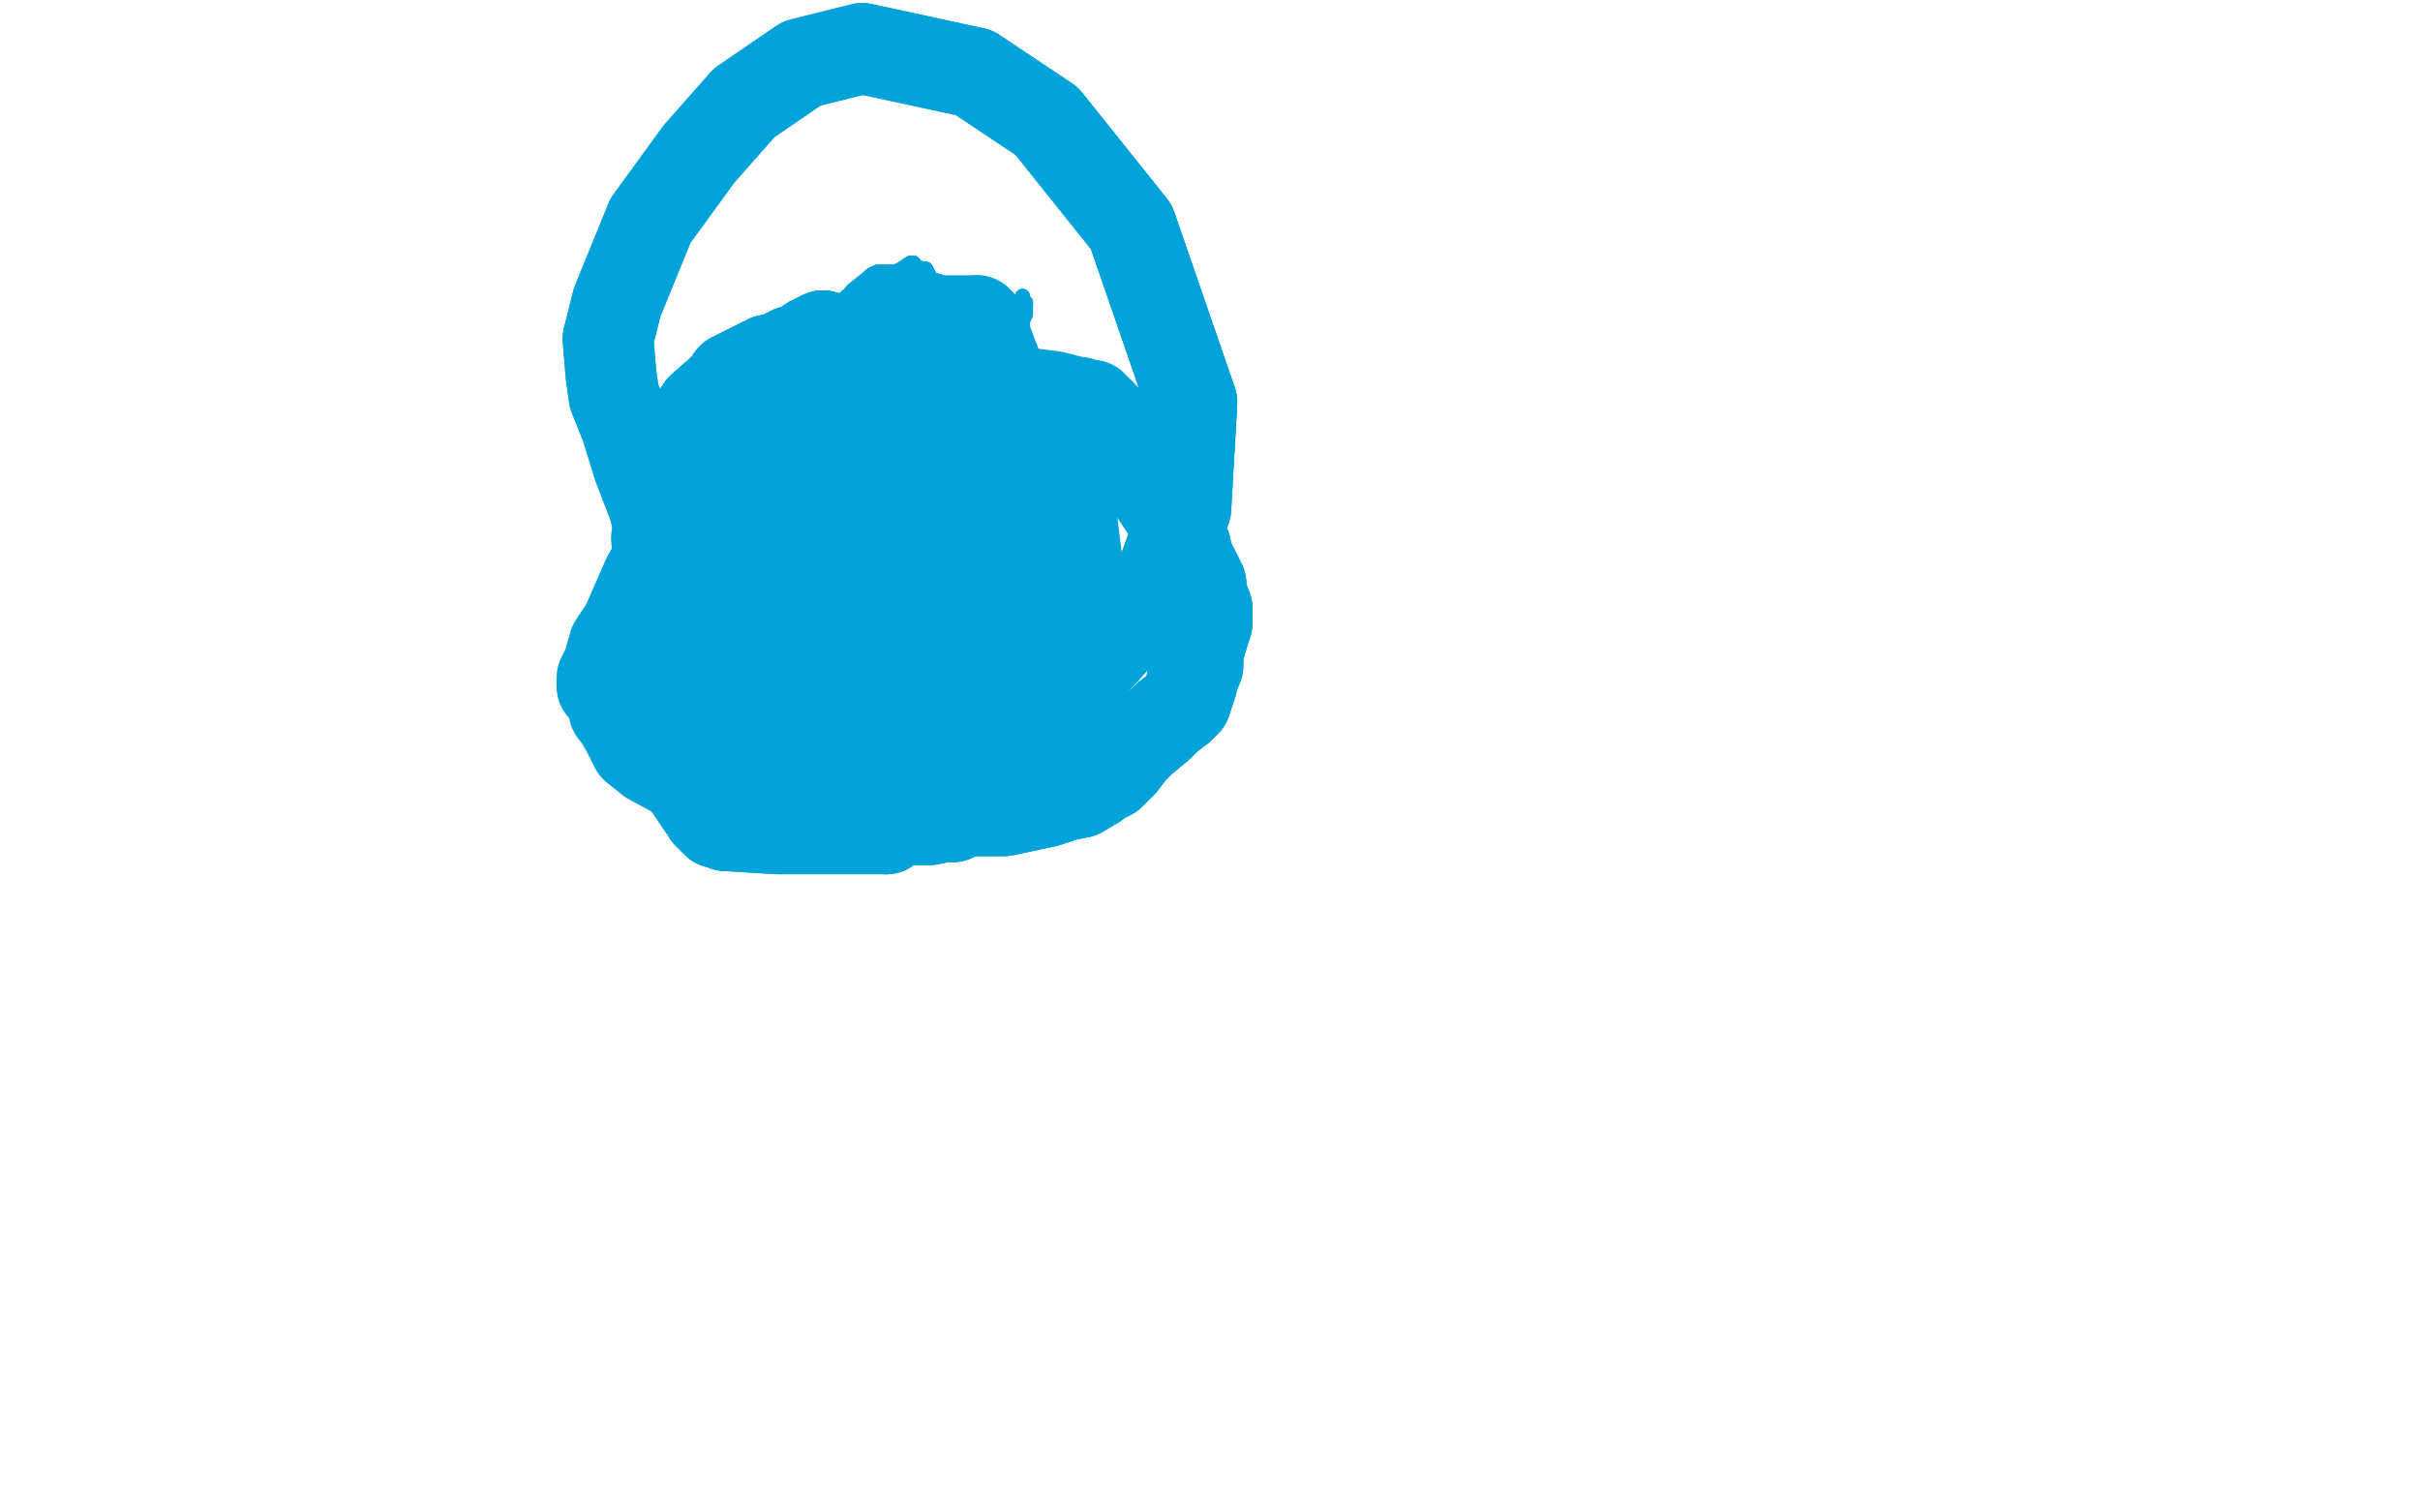 <?xml version="1.0" standalone="no"?>
<!DOCTYPE svg PUBLIC "-//W3C//DTD SVG 1.1//EN"
"http://www.w3.org/Graphics/SVG/1.1/DTD/svg11.dtd">

<svg width="800" height="500" version="1.1" xmlns="http://www.w3.org/2000/svg" xmlns:xlink="http://www.w3.org/1999/xlink" style="stroke-antialiasing: false"><desc>This SVG has been created on https://colorillo.com/</desc><rect x='0' y='0' width='800' height='500' style='fill: rgb(255,255,255); stroke-width:0' /><polyline points="304,92 302,92 300,93 299,94 296,96 293,102 292,105 289,107 288,110 286,113 285,115" style="fill: none; stroke: #000000; stroke-width: 5; stroke-linejoin: round; stroke-linecap: round; stroke-antialiasing: false; stroke-antialias: 0; opacity: 1.0"/>
<polyline points="304,92 302,92 300,93 299,94 296,96 293,102 292,105 289,107 288,110 286,113 285,115 284,116 283,116 282,118 282,119 279,121 277,124 274,127 271,128 268,131 264,135 263,135 263,136 260,139 259,140 258,141 257,142 256,145 251,148 250,150" style="fill: none; stroke: #000000; stroke-width: 5; stroke-linejoin: round; stroke-linecap: round; stroke-antialiasing: false; stroke-antialias: 0; opacity: 1.0"/>
<polyline points="304,92 302,92 300,93 299,94 296,96 293,102 292,105 289,107 288,110 286,113 285,115 284,116 283,116 282,118 282,119 279,121 277,124 274,127 271,128 268,131 264,135 263,135 263,136" style="fill: none; stroke: #000000; stroke-width: 5; stroke-linejoin: round; stroke-linecap: round; stroke-antialiasing: false; stroke-antialias: 0; opacity: 1.0"/>
<polyline points="304,92 302,92 300,93 299,94 296,96 293,102 292,105 289,107 288,110 286,113 285,115 284,116 283,116 282,118 282,119 279,121 277,124 274,127 271,128 268,131 264,135 263,135 263,136 260,139 259,140 258,141 257,142 256,145 251,148 250,150 248,151" style="fill: none; stroke: #000000; stroke-width: 5; stroke-linejoin: round; stroke-linecap: round; stroke-antialiasing: false; stroke-antialias: 0; opacity: 1.0"/>
<polyline points="304,92 302,92 300,93 299,94 296,96 293,102 292,105 289,107 288,110 286,113 285,115 284,116 283,116 282,118 282,119 279,121 277,124 274,127 271,128 268,131 264,135 263,135 263,136 260,139 259,140 258,141 257,142 256,145 251,148 250,150 248,151 249,151 250,151 254,148 258,145 263,143 272,139 276,136 279,134 281,133 283,132" style="fill: none; stroke: #000000; stroke-width: 5; stroke-linejoin: round; stroke-linecap: round; stroke-antialiasing: false; stroke-antialias: 0; opacity: 1.0"/>
<polyline points="304,92 302,92 300,93 299,94 296,96 293,102 292,105 289,107 288,110 286,113 285,115 284,116 283,116 282,118 282,119 279,121 277,124 274,127 271,128 268,131 264,135 263,135 263,136 260,139 259,140 258,141 257,142 256,145 251,148 250,150 248,151 249,151 250,151 254,148 258,145 263,143 272,139 276,136 279,134 281,133 283,132 285,132 286,132 287,131 288,130 289,129 290,129" style="fill: none; stroke: #000000; stroke-width: 5; stroke-linejoin: round; stroke-linecap: round; stroke-antialiasing: false; stroke-antialias: 0; opacity: 1.0"/>
<polyline points="264,135 263,135 263,136 260,139 259,140 258,141 257,142 256,145 251,148 250,150 248,151 249,151 250,151 254,148 258,145 263,143 272,139 276,136 279,134 281,133 283,132 285,132 286,132 287,131 288,130 289,129 290,129 290,128 290,127 293,124 294,121 295,120 295,119 297,118 297,116 297,114 298,113 299,112 299,111 299,110" style="fill: none; stroke: #000000; stroke-width: 5; stroke-linejoin: round; stroke-linecap: round; stroke-antialiasing: false; stroke-antialias: 0; opacity: 1.0"/>
<polyline points="264,135 263,135 263,136 260,139 259,140 258,141 257,142 256,145 251,148 250,150 248,151 249,151 250,151 254,148 258,145 263,143 272,139 276,136 279,134 281,133 283,132 285,132 286,132 287,131 288,130 289,129 290,129 290,128 290,127 293,124 294,121 295,120 295,119 297,118 297,116 297,114 298,113 299,112 299,111 299,110 299,109 299,108 299,106 299,105 299,104 299,103" style="fill: none; stroke: #000000; stroke-width: 5; stroke-linejoin: round; stroke-linecap: round; stroke-antialiasing: false; stroke-antialias: 0; opacity: 1.0"/>
<polyline points="263,136 260,139 259,140 258,141 257,142 256,145 251,148 250,150 248,151 249,151 250,151 254,148 258,145 263,143 272,139 276,136 279,134 281,133 283,132 285,132 286,132 287,131 288,130 289,129 290,129 290,128 290,127 293,124 294,121 295,120 295,119 297,118 297,116 297,114 298,113 299,112 299,111 299,110 299,109 299,108 299,106 299,105 299,104 299,103 299,102 299,101 297,101 297,100 297,98" style="fill: none; stroke: #000000; stroke-width: 5; stroke-linejoin: round; stroke-linecap: round; stroke-antialiasing: false; stroke-antialias: 0; opacity: 1.0"/>
<polyline points="259,140 258,141 257,142 256,145 251,148 250,150 248,151 249,151 250,151 254,148 258,145 263,143 272,139 276,136 279,134 281,133 283,132 285,132 286,132 287,131 288,130 289,129 290,129 290,128 290,127 293,124 294,121 295,120 295,119 297,118 297,116 297,114 298,113 299,112 299,111 299,110 299,109 299,108 299,106 299,105 299,104 299,103 299,102 299,101 297,101 297,100 297,98 296,98 295,98" style="fill: none; stroke: #000000; stroke-width: 5; stroke-linejoin: round; stroke-linecap: round; stroke-antialiasing: false; stroke-antialias: 0; opacity: 1.0"/>
<polyline points="257,142 256,145 251,148 250,150 248,151 249,151 250,151 254,148 258,145 263,143 272,139 276,136 279,134 281,133 283,132 285,132 286,132 287,131 288,130 289,129 290,129 290,128 290,127 293,124 294,121 295,120 295,119 297,118 297,116 297,114 298,113 299,112 299,111 299,110 299,109 299,108 299,106 299,105 299,104 299,103 299,102 299,101 297,101 297,100 297,98 296,98 295,98 296,98 296,97" style="fill: none; stroke: #000000; stroke-width: 5; stroke-linejoin: round; stroke-linecap: round; stroke-antialiasing: false; stroke-antialias: 0; opacity: 1.0"/>
<polyline points="258,145 263,143 272,139 276,136 279,134 281,133 283,132 285,132 286,132 287,131 288,130 289,129 290,129 290,128 290,127 293,124 294,121 295,120 295,119 297,118 297,116 297,114 298,113 299,112 299,111 299,110 299,109 299,108 299,106 299,105 299,104 299,103 299,102 299,101 297,101 297,100 297,98 296,98 295,98 296,98 296,97 296,96 297,95 298,95 299,94 300,94" style="fill: none; stroke: #000000; stroke-width: 5; stroke-linejoin: round; stroke-linecap: round; stroke-antialiasing: false; stroke-antialias: 0; opacity: 1.0"/>
<polyline points="258,145 263,143 272,139 276,136 279,134 281,133 283,132 285,132 286,132 287,131 288,130 289,129 290,129 290,128 290,127 293,124 294,121 295,120 295,119 297,118 297,116 297,114 298,113 299,112 299,111 299,110 299,109 299,108 299,106 299,105 299,104 299,103 299,102 299,101 297,101 297,100 297,98 296,98 295,98 296,98 296,97 296,96 297,95 298,95 299,94 300,94" style="fill: none; stroke: #000000; stroke-width: 5; stroke-linejoin: round; stroke-linecap: round; stroke-antialiasing: false; stroke-antialias: 0; opacity: 1.0"/>
<polyline points="270,149 277,147 281,147 287,147 293,147 305,146 327,144 336,144 337,144" style="fill: none; stroke: #000000; stroke-width: 5; stroke-linejoin: round; stroke-linecap: round; stroke-antialiasing: false; stroke-antialias: 0; opacity: 1.0"/>
<polyline points="270,149 277,147 281,147 287,147 293,147 305,146 327,144 336,144 337,144 338,144 338,145 338,146 338,148 338,149 338,155 338,157 338,158 336,162 335,164 335,166 335,167" style="fill: none; stroke: #000000; stroke-width: 5; stroke-linejoin: round; stroke-linecap: round; stroke-antialiasing: false; stroke-antialias: 0; opacity: 1.0"/>
<polyline points="270,149 277,147 281,147 287,147 293,147 305,146 327,144 336,144 337,144 338,144 338,145 338,146 338,148 338,149 338,155 338,157 338,158 336,162 335,164 335,166 335,167 335,165 335,162 335,157 335,156 335,155 335,153 334,151 332,149 330,148 329,148 328,147" style="fill: none; stroke: #000000; stroke-width: 5; stroke-linejoin: round; stroke-linecap: round; stroke-antialiasing: false; stroke-antialias: 0; opacity: 1.0"/>
<polyline points="270,149 277,147 281,147 287,147 293,147 305,146 327,144 336,144 337,144 338,144 338,145 338,146 338,148 338,149 338,155 338,157 338,158 336,162 335,164 335,166 335,167 335,165 335,162 335,157 335,156 335,155 335,153 334,151 332,149 330,148 329,148 328,147 327,146 327,145 327,143 326,142 326,141 325,139 325,135 325,133 325,131 324,129" style="fill: none; stroke: #000000; stroke-width: 5; stroke-linejoin: round; stroke-linecap: round; stroke-antialiasing: false; stroke-antialias: 0; opacity: 1.0"/>
<polyline points="327,144 336,144 337,144 338,144 338,145 338,146 338,148 338,149 338,155 338,157 338,158 336,162 335,164 335,166 335,167 335,165 335,162 335,157 335,156 335,155 335,153 334,151 332,149 330,148 329,148 328,147 327,146 327,145 327,143 326,142 326,141 325,139 325,135 325,133 325,131 324,129 324,128 324,127 322,126 322,125 322,123 322,122 322,121 322,120 322,119 322,118 321,117" style="fill: none; stroke: #000000; stroke-width: 5; stroke-linejoin: round; stroke-linecap: round; stroke-antialiasing: false; stroke-antialias: 0; opacity: 1.0"/>
<polyline points="335,164 335,166 335,167 335,165 335,162 335,157 335,156 335,155 335,153 334,151 332,149 330,148 329,148 328,147 327,146 327,145 327,143 326,142 326,141 325,139 325,135 325,133 325,131 324,129 324,128 324,127 322,126 322,125 322,123 322,122 322,121 322,120 322,119 322,118 321,117 321,115 320,114 320,113 320,111 320,110 320,109 320,107 320,106 320,105" style="fill: none; stroke: #000000; stroke-width: 5; stroke-linejoin: round; stroke-linecap: round; stroke-antialiasing: false; stroke-antialias: 0; opacity: 1.0"/>
<polyline points="335,164 335,166 335,167 335,165 335,162 335,157 335,156 335,155 335,153 334,151 332,149 330,148 329,148 328,147 327,146 327,145 327,143 326,142 326,141 325,139 325,135 325,133 325,131 324,129 324,128 324,127 322,126 322,125 322,123 322,122 322,121 322,120 322,119 322,118 321,117 321,115 320,114 320,113 320,111 320,110 320,109 320,107 320,106 320,105 320,106 320,107 320,108" style="fill: none; stroke: #000000; stroke-width: 5; stroke-linejoin: round; stroke-linecap: round; stroke-antialiasing: false; stroke-antialias: 0; opacity: 1.0"/>
<polyline points="327,146 327,145 327,143 326,142 326,141 325,139 325,135 325,133 325,131 324,129 324,128 324,127 322,126 322,125 322,123 322,122 322,121 322,120 322,119 322,118 321,117 321,115 320,114 320,113 320,111 320,110 320,109 320,107 320,106 320,105 320,106 320,107 320,108 320,110 320,113 319,116 319,117 316,119 314,122 314,123 311,125 309,128 308,129" style="fill: none; stroke: #000000; stroke-width: 5; stroke-linejoin: round; stroke-linecap: round; stroke-antialiasing: false; stroke-antialias: 0; opacity: 1.0"/>
<polyline points="327,143 326,142 326,141 325,139 325,135 325,133 325,131 324,129 324,128 324,127 322,126 322,125 322,123 322,122 322,121 322,120 322,119 322,118 321,117 321,115 320,114 320,113 320,111 320,110 320,109 320,107 320,106 320,105 320,106 320,107 320,108 320,110 320,113 319,116 319,117 316,119 314,122 314,123 311,125 309,128 308,129 307,130 306,131 306,132 304,133 303,133 303,134 302,136 301,137" style="fill: none; stroke: #000000; stroke-width: 5; stroke-linejoin: round; stroke-linecap: round; stroke-antialiasing: false; stroke-antialias: 0; opacity: 1.0"/>
<polyline points="320,109 320,107 320,106 320,105 320,106 320,107 320,108 320,110 320,113 319,116 319,117 316,119 314,122 314,123 311,125 309,128 308,129 307,130 306,131 306,132 304,133 303,133 303,134 302,136 301,137 300,137 299,138 298,139 295,141 293,142 292,144 288,145 286,146 282,149 281,149 277,153 274,154 270,155" style="fill: none; stroke: #000000; stroke-width: 5; stroke-linejoin: round; stroke-linecap: round; stroke-antialiasing: false; stroke-antialias: 0; opacity: 1.0"/>
<polyline points="320,109 320,107 320,106 320,105 320,106 320,107 320,108 320,110 320,113 319,116 319,117 316,119 314,122 314,123 311,125 309,128 308,129 307,130 306,131 306,132 304,133 303,133 303,134 302,136 301,137 300,137 299,138 298,139 295,141 293,142 292,144 288,145 286,146 282,149 281,149 277,153 274,154 270,155 271,156 271,157 271,158 272,160 273,161 274,162 274,163 275,166 278,168 279,169 280,169" style="fill: none; stroke: #000000; stroke-width: 5; stroke-linejoin: round; stroke-linecap: round; stroke-antialiasing: false; stroke-antialias: 0; opacity: 1.0"/>
<polyline points="308,129 307,130 306,131 306,132 304,133 303,133 303,134 302,136 301,137 300,137 299,138 298,139 295,141 293,142 292,144 288,145 286,146 282,149 281,149 277,153 274,154 270,155 271,156 271,157 271,158 272,160 273,161 274,162 274,163 275,166 278,168 279,169 280,169 281,169 281,170 282,171 285,174 286,176 287,179 289,182 290,184 291,184" style="fill: none; stroke: #000000; stroke-width: 5; stroke-linejoin: round; stroke-linecap: round; stroke-antialiasing: false; stroke-antialias: 0; opacity: 1.0"/>
<polyline points="308,129 307,130 306,131 306,132 304,133 303,133 303,134 302,136 301,137 300,137 299,138 298,139 295,141 293,142 292,144 288,145 286,146 282,149 281,149 277,153 274,154 270,155 271,156 271,157 271,158 272,160 273,161 274,162 274,163 275,166 278,168 279,169 280,169 281,169 281,170 282,171 285,174 286,176 287,179 289,182 290,184 291,184 291,185 291,187 291,188 292,189 293,190 296,194" style="fill: none; stroke: #000000; stroke-width: 5; stroke-linejoin: round; stroke-linecap: round; stroke-antialiasing: false; stroke-antialias: 0; opacity: 1.0"/>
<polyline points="271,158 272,160 273,161 274,162 274,163 275,166 278,168 279,169 280,169 281,169 281,170 282,171 285,174 286,176 287,179 289,182 290,184 291,184 291,185 291,187 291,188 292,189 293,190 296,194 296,192 296,191 297,190 298,189 299,186 301,183 301,181 302,180 303,179 303,177 303,176 305,172 305,171 305,170" style="fill: none; stroke: #000000; stroke-width: 5; stroke-linejoin: round; stroke-linecap: round; stroke-antialiasing: false; stroke-antialias: 0; opacity: 1.0"/>
<polyline points="271,158 272,160 273,161 274,162 274,163 275,166 278,168 279,169 280,169 281,169 281,170 282,171 285,174 286,176 287,179 289,182 290,184 291,184 291,185 291,187 291,188 292,189 293,190 296,194 296,192 296,191 297,190 298,189 299,186 301,183 301,181 302,180 303,179 303,177 303,176 305,172 305,171 305,170 306,169 308,166 308,165" style="fill: none; stroke: #000000; stroke-width: 5; stroke-linejoin: round; stroke-linecap: round; stroke-antialiasing: false; stroke-antialias: 0; opacity: 1.0"/>
<polyline points="271,158 272,160 273,161 274,162 274,163 275,166 278,168 279,169 280,169 281,169 281,170 282,171 285,174 286,176 287,179 289,182 290,184 291,184 291,185 291,187 291,188 292,189 293,190 296,194 296,192 296,191 297,190 298,189 299,186 301,183 301,181 302,180 303,179 303,177 303,176 305,172 305,171 305,170 306,169 308,166 308,165 308,164 308,162 308,160 308,159 308,158 308,155 306,153 306,151" style="fill: none; stroke: #000000; stroke-width: 5; stroke-linejoin: round; stroke-linecap: round; stroke-antialiasing: false; stroke-antialias: 0; opacity: 1.0"/>
<polyline points="285,174 286,176 287,179 289,182 290,184 291,184 291,185 291,187 291,188 292,189 293,190 296,194 296,192 296,191 297,190 298,189 299,186 301,183 301,181 302,180 303,179 303,177 303,176 305,172 305,171 305,170 306,169 308,166 308,165 308,164 308,162 308,160 308,159 308,158 308,155 306,153 306,151 305,151 304,151 304,150 303,150 302,150 301,150 300,150" style="fill: none; stroke: #000000; stroke-width: 5; stroke-linejoin: round; stroke-linecap: round; stroke-antialiasing: false; stroke-antialias: 0; opacity: 1.0"/>
<polyline points="285,174 286,176 287,179 289,182 290,184 291,184 291,185 291,187 291,188 292,189 293,190 296,194 296,192 296,191 297,190 298,189 299,186 301,183 301,181 302,180 303,179 303,177 303,176 305,172 305,171 305,170 306,169 308,166 308,165 308,164 308,162 308,160 308,159 308,158 308,155 306,153 306,151 305,151 304,151 304,150 303,150 302,150 301,150 300,150 298,150 297,150 296,150 295,150 294,150" style="fill: none; stroke: #000000; stroke-width: 5; stroke-linejoin: round; stroke-linecap: round; stroke-antialiasing: false; stroke-antialias: 0; opacity: 1.0"/>
<polyline points="308,162 308,160 308,159 308,158 308,155 306,153 306,151 305,151 304,151 304,150 303,150 302,150 301,150 300,150 298,150 297,150 296,150 295,150 294,150 293,150 292,151 292,152 290,153 289,153 288,154 287,154 284,157 283,158 282,159 281,159 280,160 280,161 280,162 280,163 279,165" style="fill: none; stroke: #000000; stroke-width: 5; stroke-linejoin: round; stroke-linecap: round; stroke-antialiasing: false; stroke-antialias: 0; opacity: 1.0"/>
<polyline points="308,162 308,160 308,159 308,158 308,155 306,153 306,151 305,151 304,151 304,150 303,150 302,150 301,150 300,150 298,150 297,150 296,150 295,150 294,150 293,150 292,151 292,152 290,153 289,153 288,154 287,154 284,157 283,158 282,159 281,159 280,160 280,161 280,162 280,163 279,165 279,166 279,167 279,168 279,169" style="fill: none; stroke: #000000; stroke-width: 5; stroke-linejoin: round; stroke-linecap: round; stroke-antialiasing: false; stroke-antialias: 0; opacity: 1.0"/>
<polyline points="308,162 308,160 308,159 308,158 308,155 306,153 306,151 305,151 304,151 304,150 303,150 302,150 301,150 300,150 298,150 297,150 296,150 295,150 294,150 293,150 292,151 292,152 290,153 289,153 288,154 287,154 284,157 283,158 282,159 281,159 280,160 280,161 280,162 280,163 279,165 279,166 279,167 279,168 279,169 279,170 279,171 279,173 279,174 279,175 279,177 279,178 279,179 279,181" style="fill: none; stroke: #000000; stroke-width: 5; stroke-linejoin: round; stroke-linecap: round; stroke-antialiasing: false; stroke-antialias: 0; opacity: 1.0"/>
<polyline points="308,162 308,160 308,159 308,158 308,155 306,153 306,151 305,151 304,151 304,150 303,150 302,150 301,150 300,150 298,150 297,150 296,150 295,150 294,150 293,150 292,151 292,152 290,153 289,153 288,154 287,154 284,157 283,158 282,159 281,159 280,160 280,161 280,162 280,163 279,165 279,166 279,167 279,168 279,169 279,170 279,171 279,173 279,174 279,175 279,177 279,178 279,179 279,181 279,182" style="fill: none; stroke: #000000; stroke-width: 5; stroke-linejoin: round; stroke-linecap: round; stroke-antialiasing: false; stroke-antialias: 0; opacity: 1.0"/>
<polyline points="304,151 304,150 303,150 302,150 301,150 300,150 298,150 297,150 296,150 295,150 294,150 293,150 292,151 292,152 290,153 289,153 288,154 287,154 284,157 283,158 282,159 281,159 280,160 280,161 280,162 280,163 279,165 279,166 279,167 279,168 279,169 279,170 279,171 279,173 279,174 279,175 279,177 279,178 279,179 279,181 279,182 280,182 280,183 281,183 282,183 282,184" style="fill: none; stroke: #000000; stroke-width: 5; stroke-linejoin: round; stroke-linecap: round; stroke-antialiasing: false; stroke-antialias: 0; opacity: 1.0"/>
<polyline points="304,151 304,150 303,150 302,150 301,150 300,150 298,150 297,150 296,150 295,150 294,150 293,150 292,151 292,152 290,153 289,153 288,154 287,154 284,157 283,158 282,159 281,159 280,160 280,161 280,162 280,163 279,165 279,166 279,167 279,168 279,169 279,170 279,171 279,173 279,174 279,175 279,177 279,178 279,179 279,181 279,182 280,182 280,183 281,183 282,183 282,184 282,182" style="fill: none; stroke: #000000; stroke-width: 5; stroke-linejoin: round; stroke-linecap: round; stroke-antialiasing: false; stroke-antialias: 0; opacity: 1.0"/>
<polyline points="294,150 293,150 292,151 292,152 290,153 289,153 288,154 287,154 284,157 283,158 282,159 281,159 280,160 280,161 280,162 280,163 279,165 279,166 279,167 279,168 279,169 279,170 279,171 279,173 279,174 279,175 279,177 279,178 279,179 279,181 279,182 280,182 280,183 281,183 282,183 282,184 282,182 282,183 283,183 284,184 285,185 286,185 288,186 289,186 289,187" style="fill: none; stroke: #000000; stroke-width: 5; stroke-linejoin: round; stroke-linecap: round; stroke-antialiasing: false; stroke-antialias: 0; opacity: 1.0"/>
<polyline points="294,150 293,150 292,151 292,152 290,153 289,153 288,154 287,154 284,157 283,158 282,159 281,159 280,160 280,161 280,162 280,163 279,165 279,166 279,167 279,168 279,169 279,170 279,171 279,173 279,174 279,175 279,177 279,178 279,179 279,181 279,182 280,182 280,183 281,183 282,183 282,184 282,182 282,183 283,183 284,184 285,185 286,185 288,186 289,186 289,187 290,187 291,188 291,189" style="fill: none; stroke: #000000; stroke-width: 5; stroke-linejoin: round; stroke-linecap: round; stroke-antialiasing: false; stroke-antialias: 0; opacity: 1.0"/>
<polyline points="282,159 281,159 280,160 280,161 280,162 280,163 279,165 279,166 279,167 279,168 279,169 279,170 279,171 279,173 279,174 279,175 279,177 279,178 279,179 279,181 279,182 280,182 280,183 281,183 282,183 282,184 282,182 282,183 283,183 284,184 285,185 286,185 288,186 289,186 289,187 290,187 291,188 291,189 289,189 288,191 287,191 286,191 285,191 283,192 281,193" style="fill: none; stroke: #000000; stroke-width: 5; stroke-linejoin: round; stroke-linecap: round; stroke-antialiasing: false; stroke-antialias: 0; opacity: 1.0"/>
<polyline points="282,159 281,159 280,160 280,161 280,162 280,163 279,165 279,166 279,167 279,168 279,169 279,170 279,171 279,173 279,174 279,175 279,177 279,178 279,179 279,181 279,182 280,182 280,183 281,183 282,183 282,184 282,182 282,183 283,183 284,184 285,185 286,185 288,186 289,186 289,187 290,187 291,188 291,189 289,189 288,191 287,191 286,191 285,191 283,192 281,193 280,193" style="fill: none; stroke: #000000; stroke-width: 5; stroke-linejoin: round; stroke-linecap: round; stroke-antialiasing: false; stroke-antialias: 0; opacity: 1.0"/>
<polyline points="279,169 279,170 279,171 279,173 279,174 279,175 279,177 279,178 279,179 279,181 279,182 280,182 280,183 281,183 282,183 282,184 282,182 282,183 283,183 284,184 285,185 286,185 288,186 289,186 289,187 290,187 291,188 291,189 289,189 288,191 287,191 286,191 285,191 283,192 281,193 280,193 280,194 280,195 280,196 280,197 279,199 279,200 279,201 279,202 279,203" style="fill: none; stroke: #000000; stroke-width: 5; stroke-linejoin: round; stroke-linecap: round; stroke-antialiasing: false; stroke-antialias: 0; opacity: 1.0"/>
<polyline points="279,179 279,181 279,182 280,182 280,183 281,183 282,183 282,184 282,182 282,183 283,183 284,184 285,185 286,185 288,186 289,186 289,187 290,187 291,188 291,189 289,189 288,191 287,191 286,191 285,191 283,192 281,193 280,193 280,194 280,195 280,196 280,197 279,199 279,200 279,201 279,202 279,203 280,203 281,203 282,203 284,201 286,200 287,200 288,199 289,199 290,199" style="fill: none; stroke: #000000; stroke-width: 5; stroke-linejoin: round; stroke-linecap: round; stroke-antialiasing: false; stroke-antialias: 0; opacity: 1.0"/>
<polyline points="279,179 279,181 279,182 280,182 280,183 281,183 282,183 282,184 282,182 282,183 283,183 284,184 285,185 286,185 288,186 289,186 289,187 290,187 291,188 291,189 289,189 288,191 287,191 286,191 285,191 283,192 281,193 280,193 280,194 280,195 280,196 280,197 279,199 279,200 279,201 279,202 279,203 280,203 281,203 282,203 284,201 286,200 287,200 288,199 289,199 290,199 291,198 292,198 292,197" style="fill: none; stroke: #000000; stroke-width: 5; stroke-linejoin: round; stroke-linecap: round; stroke-antialiasing: false; stroke-antialias: 0; opacity: 1.0"/>
<polyline points="280,183 281,183 282,183 282,184 282,182 282,183 283,183 284,184 285,185 286,185 288,186 289,186 289,187 290,187 291,188 291,189 289,189 288,191 287,191 286,191 285,191 283,192 281,193 280,193 280,194 280,195 280,196 280,197 279,199 279,200 279,201 279,202 279,203 280,203 281,203 282,203 284,201 286,200 287,200 288,199 289,199 290,199 291,198 292,198 292,197 290,197 290,196 290,194" style="fill: none; stroke: #000000; stroke-width: 5; stroke-linejoin: round; stroke-linecap: round; stroke-antialiasing: false; stroke-antialias: 0; opacity: 1.0"/>
<polyline points="282,182 282,183 283,183 284,184 285,185 286,185 288,186 289,186 289,187 290,187 291,188 291,189 289,189 288,191 287,191 286,191 285,191 283,192 281,193 280,193 280,194 280,195 280,196 280,197 279,199 279,200 279,201 279,202 279,203 280,203 281,203 282,203 284,201 286,200 287,200 288,199 289,199 290,199 291,198 292,198 292,197 290,197 290,196 290,194 290,193 290,192 290,191 290,190" style="fill: none; stroke: #000000; stroke-width: 5; stroke-linejoin: round; stroke-linecap: round; stroke-antialiasing: false; stroke-antialias: 0; opacity: 1.0"/>
<polyline points="289,187 290,187 291,188 291,189 289,189 288,191 287,191 286,191 285,191 283,192 281,193 280,193 280,194 280,195 280,196 280,197 279,199 279,200 279,201 279,202 279,203 280,203 281,203 282,203 284,201 286,200 287,200 288,199 289,199 290,199 291,198 292,198 292,197 290,197 290,196 290,194 290,193 290,192 290,191 290,190 291,190 291,191 291,192 292,192 293,192 293,193" style="fill: none; stroke: #000000; stroke-width: 5; stroke-linejoin: round; stroke-linecap: round; stroke-antialiasing: false; stroke-antialias: 0; opacity: 1.0"/>
<polyline points="281,193 280,193 280,194 280,195 280,196 280,197 279,199 279,200 279,201 279,202 279,203 280,203 281,203 282,203 284,201 286,200 287,200 288,199 289,199 290,199 291,198 292,198 292,197 290,197 290,196 290,194 290,193 290,192 290,191 290,190 291,190 291,191 291,192 292,192 293,192 293,193 293,194 294,195 295,196 295,197 296,199 296,200 297,201 297,202 299,202" style="fill: none; stroke: #000000; stroke-width: 5; stroke-linejoin: round; stroke-linecap: round; stroke-antialiasing: false; stroke-antialias: 0; opacity: 1.0"/>
<polyline points="280,194 280,195 280,196 280,197 279,199 279,200 279,201 279,202 279,203 280,203 281,203 282,203 284,201 286,200 287,200 288,199 289,199 290,199 291,198 292,198 292,197 290,197 290,196 290,194 290,193 290,192 290,191 290,190 291,190 291,191 291,192 292,192 293,192 293,193 293,194 294,195 295,196 295,197 296,199 296,200 297,201 297,202 299,202 300,203 300,204 300,205 300,207 301,207 301,208" style="fill: none; stroke: #000000; stroke-width: 5; stroke-linejoin: round; stroke-linecap: round; stroke-antialiasing: false; stroke-antialias: 0; opacity: 1.0"/>
<polyline points="279,199 279,200 279,201 279,202 279,203 280,203 281,203 282,203 284,201 286,200 287,200 288,199 289,199 290,199 291,198 292,198 292,197 290,197 290,196 290,194 290,193 290,192 290,191 290,190 291,190 291,191 291,192 292,192 293,192 293,193 293,194 294,195 295,196 295,197 296,199 296,200 297,201 297,202 299,202 300,203 300,204 300,205 300,207 301,207 301,208 301,209 302,210 302,211" style="fill: none; stroke: #000000; stroke-width: 5; stroke-linejoin: round; stroke-linecap: round; stroke-antialiasing: false; stroke-antialias: 0; opacity: 1.0"/>
<polyline points="287,200 288,199 289,199 290,199 291,198 292,198 292,197 290,197 290,196 290,194 290,193 290,192 290,191 290,190 291,190 291,191 291,192 292,192 293,192 293,193 293,194 294,195 295,196 295,197 296,199 296,200 297,201 297,202 299,202 300,203 300,204 300,205 300,207 301,207 301,208 301,209 302,210 302,211 303,211 304,211 305,211 307,209 308,209 308,208 308,207" style="fill: none; stroke: #000000; stroke-width: 5; stroke-linejoin: round; stroke-linecap: round; stroke-antialiasing: false; stroke-antialias: 0; opacity: 1.0"/>
<polyline points="292,197 290,197 290,196 290,194 290,193 290,192 290,191 290,190 291,190 291,191 291,192 292,192 293,192 293,193 293,194 294,195 295,196 295,197 296,199 296,200 297,201 297,202 299,202 300,203 300,204 300,205 300,207 301,207 301,208 301,209 302,210 302,211 303,211 304,211 305,211 307,209 308,209 308,208 308,207 308,206 308,205 308,204 308,201 308,200 308,199 308,198 308,197" style="fill: none; stroke: #000000; stroke-width: 5; stroke-linejoin: round; stroke-linecap: round; stroke-antialiasing: false; stroke-antialias: 0; opacity: 1.0"/>
<polyline points="292,197 290,197 290,196 290,194 290,193 290,192 290,191 290,190 291,190 291,191 291,192 292,192 293,192 293,193 293,194 294,195 295,196 295,197 296,199 296,200 297,201 297,202 299,202 300,203 300,204 300,205 300,207 301,207 301,208 301,209 302,210 302,211 303,211 304,211 305,211 307,209 308,209 308,208 308,207 308,206 308,205 308,204 308,201 308,200 308,199 308,198 308,197 308,196" style="fill: none; stroke: #000000; stroke-width: 5; stroke-linejoin: round; stroke-linecap: round; stroke-antialiasing: false; stroke-antialias: 0; opacity: 1.0"/>
<polyline points="292,197 290,197 290,196 290,194 290,193 290,192 290,191 290,190 291,190 291,191 291,192 292,192 293,192 293,193 293,194 294,195 295,196 295,197 296,199 296,200 297,201 297,202 299,202 300,203 300,204 300,205 300,207 301,207 301,208 301,209 302,210 302,211 303,211 304,211 305,211 307,209 308,209 308,208 308,207 308,206 308,205 308,204 308,201 308,200 308,199 308,198 308,197 308,196 306,195" style="fill: none; stroke: #000000; stroke-width: 5; stroke-linejoin: round; stroke-linecap: round; stroke-antialiasing: false; stroke-antialias: 0; opacity: 1.0"/>
<polyline points="293,192 293,193 293,194 294,195 295,196 295,197 296,199 296,200 297,201 297,202 299,202 300,203 300,204 300,205 300,207 301,207 301,208 301,209 302,210 302,211 303,211 304,211 305,211 307,209 308,209 308,208 308,207 308,206 308,205 308,204 308,201 308,200 308,199 308,198 308,197 308,196 306,195 305,195 304,195 303,195 302,195 301,195 298,195 297,195" style="fill: none; stroke: #000000; stroke-width: 5; stroke-linejoin: round; stroke-linecap: round; stroke-antialiasing: false; stroke-antialias: 0; opacity: 1.0"/>
<polyline points="293,192 293,193 293,194 294,195 295,196 295,197 296,199 296,200 297,201 297,202 299,202 300,203 300,204 300,205 300,207 301,207 301,208 301,209 302,210 302,211 303,211 304,211 305,211 307,209 308,209 308,208 308,207 308,206 308,205 308,204 308,201 308,200 308,199 308,198 308,197 308,196 306,195 305,195 304,195 303,195 302,195 301,195 298,195 297,195 296,195 295,193 294,192 293,191 292,190 290,189" style="fill: none; stroke: #000000; stroke-width: 5; stroke-linejoin: round; stroke-linecap: round; stroke-antialiasing: false; stroke-antialias: 0; opacity: 1.0"/>
<polyline points="302,210 302,211 303,211 304,211 305,211 307,209 308,209 308,208 308,207 308,206 308,205 308,204 308,201 308,200 308,199 308,198 308,197 308,196 306,195 305,195 304,195 303,195 302,195 301,195 298,195 297,195 296,195 295,193 294,192 293,191 292,190 290,189 291,189 292,189 294,188 295,188 298,186 303,184 306,184 307,184 308,183" style="fill: none; stroke: #000000; stroke-width: 5; stroke-linejoin: round; stroke-linecap: round; stroke-antialiasing: false; stroke-antialias: 0; opacity: 1.0"/>
<polyline points="302,210 302,211 303,211 304,211 305,211 307,209 308,209 308,208 308,207 308,206 308,205 308,204 308,201 308,200 308,199 308,198 308,197 308,196 306,195 305,195 304,195 303,195 302,195 301,195 298,195 297,195 296,195 295,193 294,192 293,191 292,190 290,189 291,189 292,189 294,188 295,188 298,186 303,184 306,184 307,184 308,183 309,183 310,181 312,180 313,180 313,181" style="fill: none; stroke: #000000; stroke-width: 5; stroke-linejoin: round; stroke-linecap: round; stroke-antialiasing: false; stroke-antialias: 0; opacity: 1.0"/>
<polyline points="303,211 304,211 305,211 307,209 308,209 308,208 308,207 308,206 308,205 308,204 308,201 308,200 308,199 308,198 308,197 308,196 306,195 305,195 304,195 303,195 302,195 301,195 298,195 297,195 296,195 295,193 294,192 293,191 292,190 290,189 291,189 292,189 294,188 295,188 298,186 303,184 306,184 307,184 308,183 309,183 310,181 312,180 313,180 313,181 314,181 315,181 315,182 316,182 316,183" style="fill: none; stroke: #000000; stroke-width: 5; stroke-linejoin: round; stroke-linecap: round; stroke-antialiasing: false; stroke-antialias: 0; opacity: 1.0"/>
<polyline points="305,211 307,209 308,209 308,208 308,207 308,206 308,205 308,204 308,201 308,200 308,199 308,198 308,197 308,196 306,195 305,195 304,195 303,195 302,195 301,195 298,195 297,195 296,195 295,193 294,192 293,191 292,190 290,189 291,189 292,189 294,188 295,188 298,186 303,184 306,184 307,184 308,183 309,183 310,181 312,180 313,180 313,181 314,181 315,181 315,182 316,182 316,183 317,183 318,183" style="fill: none; stroke: #000000; stroke-width: 5; stroke-linejoin: round; stroke-linecap: round; stroke-antialiasing: false; stroke-antialias: 0; opacity: 1.0"/>
<polyline points="306,195 305,195 304,195 303,195 302,195 301,195 298,195 297,195 296,195 295,193 294,192 293,191 292,190 290,189 291,189 292,189 294,188 295,188 298,186 303,184 306,184 307,184 308,183 309,183 310,181 312,180 313,180 313,181 314,181 315,181 315,182 316,182 316,183 317,183 318,183 318,184 318,185 320,186 320,187 320,189 321,190 321,193 321,194" style="fill: none; stroke: #000000; stroke-width: 5; stroke-linejoin: round; stroke-linecap: round; stroke-antialiasing: false; stroke-antialias: 0; opacity: 1.0"/>
<polyline points="306,195 305,195 304,195 303,195 302,195 301,195 298,195 297,195 296,195 295,193 294,192 293,191 292,190 290,189 291,189 292,189 294,188 295,188 298,186 303,184 306,184 307,184 308,183 309,183 310,181 312,180 313,180 313,181 314,181 315,181 315,182 316,182 316,183 317,183 318,183 318,184 318,185 320,186 320,187 320,189 321,190 321,193 321,194 321,196" style="fill: none; stroke: #000000; stroke-width: 5; stroke-linejoin: round; stroke-linecap: round; stroke-antialiasing: false; stroke-antialias: 0; opacity: 1.0"/>
<polyline points="306,195 305,195 304,195 303,195 302,195 301,195 298,195 297,195 296,195 295,193 294,192 293,191 292,190 290,189 291,189 292,189 294,188 295,188 298,186 303,184 306,184 307,184 308,183 309,183 310,181 312,180 313,180 313,181 314,181 315,181 315,182 316,182 316,183 317,183 318,183 318,184 318,185 320,186 320,187 320,189 321,190 321,193 321,194 321,196 319,196 318,196 317,196 316,196" style="fill: none; stroke: #000000; stroke-width: 5; stroke-linejoin: round; stroke-linecap: round; stroke-antialiasing: false; stroke-antialias: 0; opacity: 1.0"/>
<polyline points="294,192 293,191 292,190 290,189 291,189 292,189 294,188 295,188 298,186 303,184 306,184 307,184 308,183 309,183 310,181 312,180 313,180 313,181 314,181 315,181 315,182 316,182 316,183 317,183 318,183 318,184 318,185 320,186 320,187 320,189 321,190 321,193 321,194 321,196 319,196 318,196 317,196 316,196 315,197 314,197 313,197 310,197 309,197 308,197 305,194" style="fill: none; stroke: #000000; stroke-width: 5; stroke-linejoin: round; stroke-linecap: round; stroke-antialiasing: false; stroke-antialias: 0; opacity: 1.0"/>
<polyline points="294,192 293,191 292,190 290,189 291,189 292,189 294,188 295,188 298,186 303,184 306,184 307,184 308,183 309,183 310,181 312,180 313,180 313,181 314,181 315,181 315,182 316,182 316,183 317,183 318,183 318,184 318,185 320,186 320,187 320,189 321,190 321,193 321,194 321,196 319,196 318,196 317,196 316,196 315,197 314,197 313,197 310,197 309,197 308,197 305,194 303,193 303,192" style="fill: none; stroke: #000000; stroke-width: 5; stroke-linejoin: round; stroke-linecap: round; stroke-antialiasing: false; stroke-antialias: 0; opacity: 1.0"/>
<polyline points="294,192 293,191 292,190 290,189 291,189 292,189 294,188 295,188 298,186 303,184 306,184 307,184 308,183 309,183 310,181 312,180 313,180 313,181 314,181 315,181 315,182 316,182 316,183 317,183 318,183 318,184 318,185 320,186 320,187 320,189 321,190 321,193 321,194 321,196 319,196 318,196 317,196 316,196 315,197 314,197 313,197 310,197 309,197 308,197 305,194 303,193 303,192 302,192 301,191 301,190" style="fill: none; stroke: #000000; stroke-width: 5; stroke-linejoin: round; stroke-linecap: round; stroke-antialiasing: false; stroke-antialias: 0; opacity: 1.0"/>
<polyline points="318,185 320,186 320,187 320,189 321,190 321,193 321,194 321,196 319,196 318,196 317,196 316,196 315,197 314,197 313,197 310,197 309,197 308,197 305,194 303,193 303,192 302,192 301,191 301,190 300,190 299,189 296,189 295,189 293,189 291,189 289,189 287,189 282,189 277,190 274,190 272,190 271,190" style="fill: none; stroke: #000000; stroke-width: 5; stroke-linejoin: round; stroke-linecap: round; stroke-antialiasing: false; stroke-antialias: 0; opacity: 1.0"/>
<polyline points="318,185 320,186 320,187 320,189 321,190 321,193 321,194 321,196 319,196 318,196 317,196 316,196 315,197 314,197 313,197 310,197 309,197 308,197 305,194 303,193 303,192 302,192 301,191 301,190 300,190 299,189 296,189 295,189 293,189 291,189 289,189 287,189 282,189 277,190 274,190 272,190 271,190 271,188 269,188 268,188 268,187" style="fill: none; stroke: #000000; stroke-width: 5; stroke-linejoin: round; stroke-linecap: round; stroke-antialiasing: false; stroke-antialias: 0; opacity: 1.0"/>
<polyline points="318,185 320,186 320,187 320,189 321,190 321,193 321,194 321,196 319,196 318,196 317,196 316,196 315,197 314,197 313,197 310,197 309,197 308,197 305,194 303,193 303,192 302,192 301,191 301,190 300,190 299,189 296,189 295,189 293,189 291,189 289,189 287,189 282,189 277,190 274,190 272,190 271,190 271,188 269,188 268,188 268,187 267,187 267,186 267,185 266,184 265,182 264,180" style="fill: none; stroke: #000000; stroke-width: 5; stroke-linejoin: round; stroke-linecap: round; stroke-antialiasing: false; stroke-antialias: 0; opacity: 1.0"/>
<polyline points="309,197 308,197 305,194 303,193 303,192 302,192 301,191 301,190 300,190 299,189 296,189 295,189 293,189 291,189 289,189 287,189 282,189 277,190 274,190 272,190 271,190 271,188 269,188 268,188 268,187 267,187 267,186 267,185 266,184 265,182 264,180 264,179 263,178 261,177 260,176 260,175 260,172 259,171 258,171 258,169 258,168 258,167" style="fill: none; stroke: #000000; stroke-width: 5; stroke-linejoin: round; stroke-linecap: round; stroke-antialiasing: false; stroke-antialias: 0; opacity: 1.0"/>
<polyline points="309,197 308,197 305,194 303,193 303,192 302,192 301,191 301,190 300,190 299,189 296,189 295,189 293,189 291,189 289,189 287,189 282,189 277,190 274,190 272,190 271,190 271,188 269,188 268,188 268,187 267,187 267,186 267,185 266,184 265,182 264,180 264,179 263,178 261,177 260,176 260,175 260,172 259,171 258,171 258,169 258,168 258,167 259,167 260,167 261,166 262,166" style="fill: none; stroke: #000000; stroke-width: 5; stroke-linejoin: round; stroke-linecap: round; stroke-antialiasing: false; stroke-antialias: 0; opacity: 1.0"/>
<polyline points="303,192 302,192 301,191 301,190 300,190 299,189 296,189 295,189 293,189 291,189 289,189 287,189 282,189 277,190 274,190 272,190 271,190 271,188 269,188 268,188 268,187 267,187 267,186 267,185 266,184 265,182 264,180 264,179 263,178 261,177 260,176 260,175 260,172 259,171 258,171 258,169 258,168 258,167 259,167 260,167 261,166 262,166 263,166 266,164 267,164 268,163 269,163 270,163" style="fill: none; stroke: #000000; stroke-width: 5; stroke-linejoin: round; stroke-linecap: round; stroke-antialiasing: false; stroke-antialias: 0; opacity: 1.0"/>
<polyline points="289,189 287,189 282,189 277,190 274,190 272,190 271,190 271,188 269,188 268,188 268,187 267,187 267,186 267,185 266,184 265,182 264,180 264,179 263,178 261,177 260,176 260,175 260,172 259,171 258,171 258,169 258,168 258,167 259,167 260,167 261,166 262,166 263,166 266,164 267,164 268,163 269,163 270,163 270,164 271,165 273,165 274,165 275,166 275,167 276,167" style="fill: none; stroke: #000000; stroke-width: 5; stroke-linejoin: round; stroke-linecap: round; stroke-antialiasing: false; stroke-antialias: 0; opacity: 1.0"/>
<polyline points="289,189 287,189 282,189 277,190 274,190 272,190 271,190 271,188 269,188 268,188 268,187 267,187 267,186 267,185 266,184 265,182 264,180 264,179 263,178 261,177 260,176 260,175 260,172 259,171 258,171 258,169 258,168 258,167 259,167 260,167 261,166 262,166 263,166 266,164 267,164 268,163 269,163 270,163 270,164 271,165 273,165 274,165 275,166 275,167 276,167 276,168 276,169 277,169 278,170 279,173" style="fill: none; stroke: #000000; stroke-width: 5; stroke-linejoin: round; stroke-linecap: round; stroke-antialiasing: false; stroke-antialias: 0; opacity: 1.0"/>
<polyline points="271,190 271,188 269,188 268,188 268,187 267,187 267,186 267,185 266,184 265,182 264,180 264,179 263,178 261,177 260,176 260,175 260,172 259,171 258,171 258,169 258,168 258,167 259,167 260,167 261,166 262,166 263,166 266,164 267,164 268,163 269,163 270,163 270,164 271,165 273,165 274,165 275,166 275,167 276,167 276,168 276,169 277,169 278,170 279,173 279,174 280,175 280,176" style="fill: none; stroke: #000000; stroke-width: 5; stroke-linejoin: round; stroke-linecap: round; stroke-antialiasing: false; stroke-antialias: 0; opacity: 1.0"/>
<polyline points="271,190 271,188 269,188 268,188 268,187 267,187 267,186 267,185 266,184 265,182 264,180 264,179 263,178 261,177 260,176 260,175 260,172 259,171 258,171 258,169 258,168 258,167 259,167 260,167 261,166 262,166 263,166 266,164 267,164 268,163 269,163 270,163 270,164 271,165 273,165 274,165 275,166 275,167 276,167 276,168 276,169 277,169 278,170 279,173 279,174 280,175 280,176 280,174" style="fill: none; stroke: #000000; stroke-width: 5; stroke-linejoin: round; stroke-linecap: round; stroke-antialiasing: false; stroke-antialias: 0; opacity: 1.0"/>
<polyline points="271,190 271,188 269,188 268,188 268,187 267,187 267,186 267,185 266,184 265,182 264,180 264,179 263,178 261,177 260,176 260,175 260,172 259,171 258,171 258,169 258,168 258,167 259,167 260,167 261,166 262,166 263,166 266,164 267,164 268,163 269,163 270,163 270,164 271,165 273,165 274,165 275,166 275,167 276,167 276,168 276,169 277,169 278,170 279,173 279,174 280,175 280,176 280,174" style="fill: none; stroke: #000000; stroke-width: 5; stroke-linejoin: round; stroke-linecap: round; stroke-antialiasing: false; stroke-antialias: 0; opacity: 1.0"/>
<polyline points="290,158 290,159 290,160 290,161 290,163 290,165 290,167 288,172 288,173 287,176 286,177 286,178 286,179 286,181 284,183 284,184 284,185" style="fill: none; stroke: #00a3d9; stroke-width: 5; stroke-linejoin: round; stroke-linecap: round; stroke-antialiasing: false; stroke-antialias: 0; opacity: 1.0"/>
<polyline points="290,158 290,159 290,160 290,161 290,163 290,165 290,167 288,172 288,173 287,176 286,177 286,178 286,179 286,181 284,183 284,184 284,185 285,185 285,186 286,186 287,186 288,188 289,189" style="fill: none; stroke: #00a3d9; stroke-width: 5; stroke-linejoin: round; stroke-linecap: round; stroke-antialiasing: false; stroke-antialias: 0; opacity: 1.0"/>
<polyline points="290,158 290,159 290,160 290,161 290,163 290,165 290,167 288,172 288,173 287,176 286,177 286,178 286,179 286,181 284,183 284,184 284,185 285,185 285,186 286,186 287,186 288,188 289,189 290,187 291,187 293,186 295,185 298,184 301,182 303,181 306,179 307,179" style="fill: none; stroke: #00a3d9; stroke-width: 5; stroke-linejoin: round; stroke-linecap: round; stroke-antialiasing: false; stroke-antialias: 0; opacity: 1.0"/>
<polyline points="290,158 290,159 290,160 290,161 290,163 290,165 290,167 288,172 288,173 287,176 286,177 286,178 286,179 286,181 284,183 284,184 284,185 285,185 285,186 286,186 287,186 288,188 289,189 290,187 291,187 293,186 295,185 298,184 301,182 303,181 306,179 307,179 307,177 307,176 307,175 305,174 304,173 303,170 302,169 301,168 300,166" style="fill: none; stroke: #00a3d9; stroke-width: 5; stroke-linejoin: round; stroke-linecap: round; stroke-antialiasing: false; stroke-antialias: 0; opacity: 1.0"/>
<polyline points="286,177 286,178 286,179 286,181 284,183 284,184 284,185 285,185 285,186 286,186 287,186 288,188 289,189 290,187 291,187 293,186 295,185 298,184 301,182 303,181 306,179 307,179 307,177 307,176 307,175 305,174 304,173 303,170 302,169 301,168 300,166 300,165 298,165 297,165 296,165 295,165 294,165 290,165 289,165 288,165 285,167 284,168 282,171 276,176 275,178" style="fill: none; stroke: #00a3d9; stroke-width: 5; stroke-linejoin: round; stroke-linecap: round; stroke-antialiasing: false; stroke-antialias: 0; opacity: 1.0"/>
<polyline points="286,179 286,181 284,183 284,184 284,185 285,185 285,186 286,186 287,186 288,188 289,189 290,187 291,187 293,186 295,185 298,184 301,182 303,181 306,179 307,179 307,177 307,176 307,175 305,174 304,173 303,170 302,169 301,168 300,166 300,165 298,165 297,165 296,165 295,165 294,165 290,165 289,165 288,165 285,167 284,168 282,171 276,176 275,178 274,178 274,176 274,175 273,173 273,170 273,164" style="fill: none; stroke: #00a3d9; stroke-width: 5; stroke-linejoin: round; stroke-linecap: round; stroke-antialiasing: false; stroke-antialias: 0; opacity: 1.0"/>
<polyline points="306,179 307,179 307,177 307,176 307,175 305,174 304,173 303,170 302,169 301,168 300,166 300,165 298,165 297,165 296,165 295,165 294,165 290,165 289,165 288,165 285,167 284,168 282,171 276,176 275,178 274,178 274,176 274,175 273,173 273,170 273,164 274,154 274,148 276,142 277,131 277,127 277,123 277,120 277,113 277,112 277,110" style="fill: none; stroke: #00a3d9; stroke-width: 5; stroke-linejoin: round; stroke-linecap: round; stroke-antialiasing: false; stroke-antialias: 0; opacity: 1.0"/>
<polyline points="306,179 307,179 307,177 307,176 307,175 305,174 304,173 303,170 302,169 301,168 300,166 300,165 298,165 297,165 296,165 295,165 294,165 290,165 289,165 288,165 285,167 284,168 282,171 276,176 275,178 274,178 274,176 274,175 273,173 273,170 273,164 274,154 274,148 276,142 277,131 277,127 277,123 277,120 277,113 277,112 277,110 277,108 277,107" style="fill: none; stroke: #00a3d9; stroke-width: 5; stroke-linejoin: round; stroke-linecap: round; stroke-antialiasing: false; stroke-antialias: 0; opacity: 1.0"/>
<polyline points="296,165 295,165 294,165 290,165 289,165 288,165 285,167 284,168 282,171 276,176 275,178 274,178 274,176 274,175 273,173 273,170 273,164 274,154 274,148 276,142 277,131 277,127 277,123 277,120 277,113 277,112 277,110 277,108 277,107 278,107 282,105 285,103 288,102 289,102 293,99 293,100 294,100 295,100 296,101 297,102 297,103 301,107 302,108" style="fill: none; stroke: #00a3d9; stroke-width: 5; stroke-linejoin: round; stroke-linecap: round; stroke-antialiasing: false; stroke-antialias: 0; opacity: 1.0"/>
<polyline points="274,148 276,142 277,131 277,127 277,123 277,120 277,113 277,112 277,110 277,108 277,107 278,107 282,105 285,103 288,102 289,102 293,99 293,100 294,100 295,100 296,101 297,102 297,103 301,107 302,108 303,110 304,111 304,112 304,114 306,117 307,120 308,121 308,125 306,132 306,134 305,139 303,141 302,142 300,145 299,145 298,146" style="fill: none; stroke: #00a3d9; stroke-width: 5; stroke-linejoin: round; stroke-linecap: round; stroke-antialiasing: false; stroke-antialias: 0; opacity: 1.0"/>
<polyline points="277,123 277,120 277,113 277,112 277,110 277,108 277,107 278,107 282,105 285,103 288,102 289,102 293,99 293,100 294,100 295,100 296,101 297,102 297,103 301,107 302,108 303,110 304,111 304,112 304,114 306,117 307,120 308,121 308,125 306,132 306,134 305,139 303,141 302,142 300,145 299,145 298,146 296,146 295,146 293,144 292,144 286,140 283,135 279,130 277,127 276,126 275,124 275,123" style="fill: none; stroke: #00a3d9; stroke-width: 5; stroke-linejoin: round; stroke-linecap: round; stroke-antialiasing: false; stroke-antialias: 0; opacity: 1.0"/>
<polyline points="307,120 308,121 308,125 306,132 306,134 305,139 303,141 302,142 300,145 299,145 298,146 296,146 295,146 293,144 292,144 286,140 283,135 279,130 277,127 276,126 275,124 275,123 274,121 274,120 273,119 273,118 273,116 273,113 273,112 273,110 274,106 275,105 276,104 280,98 284,95 292,91 296,90" style="fill: none; stroke: #00a3d9; stroke-width: 5; stroke-linejoin: round; stroke-linecap: round; stroke-antialiasing: false; stroke-antialias: 0; opacity: 1.0"/>
<polyline points="308,125 306,132 306,134 305,139 303,141 302,142 300,145 299,145 298,146 296,146 295,146 293,144 292,144 286,140 283,135 279,130 277,127 276,126 275,124 275,123 274,121 274,120 273,119 273,118 273,116 273,113 273,112 273,110 274,106 275,105 276,104 280,98 284,95 292,91 296,90 298,89 301,87 302,87 302,88 305,89 306,89 307,91 311,99 314,101 315,104 318,106 318,108 318,109 319,110" style="fill: none; stroke: #00a3d9; stroke-width: 5; stroke-linejoin: round; stroke-linecap: round; stroke-antialiasing: false; stroke-antialias: 0; opacity: 1.0"/>
<polyline points="273,119 273,118 273,116 273,113 273,112 273,110 274,106 275,105 276,104 280,98 284,95 292,91 296,90 298,89 301,87 302,87 302,88 305,89 306,89 307,91 311,99 314,101 315,104 318,106 318,108 318,109 319,110 320,111 320,112 321,115 324,118 325,121 325,128 326,129 326,130 327,130 327,131 327,132 327,134" style="fill: none; stroke: #00a3d9; stroke-width: 5; stroke-linejoin: round; stroke-linecap: round; stroke-antialiasing: false; stroke-antialias: 0; opacity: 1.0"/>
<polyline points="302,88 305,89 306,89 307,91 311,99 314,101 315,104 318,106 318,108 318,109 319,110 320,111 320,112 321,115 324,118 325,121 325,128 326,129 326,130 327,130 327,131 327,132 327,134 327,136 327,137 327,139 327,142 325,147 324,148 323,151 320,153 318,154 315,156 308,157 304,157 299,157 294,157 293,157 292,155 290,154 289,153 289,147" style="fill: none; stroke: #00a3d9; stroke-width: 5; stroke-linejoin: round; stroke-linecap: round; stroke-antialiasing: false; stroke-antialias: 0; opacity: 1.0"/>
<polyline points="302,88 305,89 306,89 307,91 311,99 314,101 315,104 318,106 318,108 318,109 319,110 320,111 320,112 321,115 324,118 325,121 325,128 326,129 326,130 327,130 327,131 327,132 327,134 327,136 327,137 327,139 327,142 325,147 324,148 323,151 320,153 318,154 315,156 308,157 304,157 299,157 294,157 293,157 292,155 290,154 289,153 289,147 291,138 293,135 296,132 300,127 301,126 302,124 303,123" style="fill: none; stroke: #00a3d9; stroke-width: 5; stroke-linejoin: round; stroke-linecap: round; stroke-antialiasing: false; stroke-antialias: 0; opacity: 1.0"/>
<polyline points="325,128 326,129 326,130 327,130 327,131 327,132 327,134 327,136 327,137 327,139 327,142 325,147 324,148 323,151 320,153 318,154 315,156 308,157 304,157 299,157 294,157 293,157 292,155 290,154 289,153 289,147 291,138 293,135 296,132 300,127 301,126 302,124 303,123 304,122 306,122 307,121 308,120 312,118 314,118 315,118 315,119 316,119" style="fill: none; stroke: #00a3d9; stroke-width: 5; stroke-linejoin: round; stroke-linecap: round; stroke-antialiasing: false; stroke-antialias: 0; opacity: 1.0"/>
<polyline points="324,148 323,151 320,153 318,154 315,156 308,157 304,157 299,157 294,157 293,157 292,155 290,154 289,153 289,147 291,138 293,135 296,132 300,127 301,126 302,124 303,123 304,122 306,122 307,121 308,120 312,118 314,118 315,118 315,119 316,119 317,119 319,122 320,125 321,128 324,133 325,136 328,139 329,142 329,145 330,147 330,148 331,149 331,150 331,151" style="fill: none; stroke: #00a3d9; stroke-width: 5; stroke-linejoin: round; stroke-linecap: round; stroke-antialiasing: false; stroke-antialias: 0; opacity: 1.0"/>
<polyline points="292,155 290,154 289,153 289,147 291,138 293,135 296,132 300,127 301,126 302,124 303,123 304,122 306,122 307,121 308,120 312,118 314,118 315,118 315,119 316,119 317,119 319,122 320,125 321,128 324,133 325,136 328,139 329,142 329,145 330,147 330,148 331,149 331,150 331,151 331,153 331,154 331,156 331,157 329,160 327,163 319,171 312,180 309,183 300,187 297,190" style="fill: none; stroke: #00a3d9; stroke-width: 5; stroke-linejoin: round; stroke-linecap: round; stroke-antialiasing: false; stroke-antialias: 0; opacity: 1.0"/>
<polyline points="292,155 290,154 289,153 289,147 291,138 293,135 296,132 300,127 301,126 302,124 303,123 304,122 306,122 307,121 308,120 312,118 314,118 315,118 315,119 316,119 317,119 319,122 320,125 321,128 324,133 325,136 328,139 329,142 329,145 330,147 330,148 331,149 331,150 331,151 331,153 331,154 331,156 331,157 329,160 327,163 319,171 312,180 309,183 300,187 297,190 296,190" style="fill: none; stroke: #00a3d9; stroke-width: 5; stroke-linejoin: round; stroke-linecap: round; stroke-antialiasing: false; stroke-antialias: 0; opacity: 1.0"/>
<polyline points="315,119 316,119 317,119 319,122 320,125 321,128 324,133 325,136 328,139 329,142 329,145 330,147 330,148 331,149 331,150 331,151 331,153 331,154 331,156 331,157 329,160 327,163 319,171 312,180 309,183 300,187 297,190 296,190 295,190 294,188 293,188 291,186 290,185 288,182 286,181 284,173 279,164 276,159 275,155 274,149 272,148" style="fill: none; stroke: #00a3d9; stroke-width: 5; stroke-linejoin: round; stroke-linecap: round; stroke-antialiasing: false; stroke-antialias: 0; opacity: 1.0"/>
<polyline points="315,119 316,119 317,119 319,122 320,125 321,128 324,133 325,136 328,139 329,142 329,145 330,147 330,148 331,149 331,150 331,151 331,153 331,154 331,156 331,157 329,160 327,163 319,171 312,180 309,183 300,187 297,190 296,190 295,190 294,188 293,188 291,186 290,185 288,182 286,181 284,173 279,164 276,159 275,155 274,149 272,148 272,146 272,145 271,144 270,142 270,141 269,137 263,125 262,123 261,123" style="fill: none; stroke: #00a3d9; stroke-width: 5; stroke-linejoin: round; stroke-linecap: round; stroke-antialiasing: false; stroke-antialias: 0; opacity: 1.0"/>
<polyline points="293,188 291,186 290,185 288,182 286,181 284,173 279,164 276,159 275,155 274,149 272,148 272,146 272,145 271,144 270,142 270,141 269,137 263,125 262,123 261,123 261,124 260,124 258,124 256,126 250,129 249,130 244,134 239,137 237,140 231,146 230,148 227,154 224,159 223,160 223,161" style="fill: none; stroke: #00a3d9; stroke-width: 5; stroke-linejoin: round; stroke-linecap: round; stroke-antialiasing: false; stroke-antialias: 0; opacity: 1.0"/>
<polyline points="269,137 263,125 262,123 261,123 261,124 260,124 258,124 256,126 250,129 249,130 244,134 239,137 237,140 231,146 230,148 227,154 224,159 223,160 223,161 223,163 223,165 224,166 224,167 225,171 225,173 226,175 228,178 231,180 232,180 234,181 241,183 248,184 253,186 257,187 272,187 277,187 278,187 280,185 281,185 283,183 285,183 287,183" style="fill: none; stroke: #00a3d9; stroke-width: 5; stroke-linejoin: round; stroke-linecap: round; stroke-antialiasing: false; stroke-antialias: 0; opacity: 1.0"/>
<polyline points="269,137 263,125 262,123 261,123 261,124 260,124 258,124 256,126 250,129 249,130 244,134 239,137 237,140 231,146 230,148 227,154 224,159 223,160 223,161 223,163 223,165 224,166 224,167 225,171 225,173 226,175 228,178 231,180 232,180 234,181 241,183 248,184 253,186 257,187 272,187 277,187 278,187 280,185 281,185 283,183 285,183 287,183 287,182 287,181 287,180 287,177 287,176 287,175 285,175" style="fill: none; stroke: #00a3d9; stroke-width: 5; stroke-linejoin: round; stroke-linecap: round; stroke-antialiasing: false; stroke-antialias: 0; opacity: 1.0"/>
<polyline points="244,134 239,137 237,140 231,146 230,148 227,154 224,159 223,160 223,161 223,163 223,165 224,166 224,167 225,171 225,173 226,175 228,178 231,180 232,180 234,181 241,183 248,184 253,186 257,187 272,187 277,187 278,187 280,185 281,185 283,183 285,183 287,183 287,182 287,181 287,180 287,177 287,176 287,175 285,175 284,175 283,176 282,176 281,177 277,179 275,181" style="fill: none; stroke: #00a3d9; stroke-width: 5; stroke-linejoin: round; stroke-linecap: round; stroke-antialiasing: false; stroke-antialias: 0; opacity: 1.0"/>
<polyline points="223,165 224,166 224,167 225,171 225,173 226,175 228,178 231,180 232,180 234,181 241,183 248,184 253,186 257,187 272,187 277,187 278,187 280,185 281,185 283,183 285,183 287,183 287,182 287,181 287,180 287,177 287,176 287,175 285,175 284,175 283,176 282,176 281,177 277,179 275,181 274,183 274,184 274,185 274,186 273,187 273,188 273,189 273,191 273,192 274,193" style="fill: none; stroke: #00a3d9; stroke-width: 5; stroke-linejoin: round; stroke-linecap: round; stroke-antialiasing: false; stroke-antialias: 0; opacity: 1.0"/>
<polyline points="225,173 226,175 228,178 231,180 232,180 234,181 241,183 248,184 253,186 257,187 272,187 277,187 278,187 280,185 281,185 283,183 285,183 287,183 287,182 287,181 287,180 287,177 287,176 287,175 285,175 284,175 283,176 282,176 281,177 277,179 275,181 274,183 274,184 274,185 274,186 273,187 273,188 273,189 273,191 273,192 274,193 275,196 276,199 277,200 278,201 280,202 282,202 282,203" style="fill: none; stroke: #00a3d9; stroke-width: 5; stroke-linejoin: round; stroke-linecap: round; stroke-antialiasing: false; stroke-antialias: 0; opacity: 1.0"/>
<polyline points="283,176 282,176 281,177 277,179 275,181 274,183 274,184 274,185 274,186 273,187 273,188 273,189 273,191 273,192 274,193 275,196 276,199 277,200 278,201 280,202 282,202 282,203 283,203 285,204 286,206 291,207 294,208 299,210 302,210 303,210 305,210 307,210 309,207 314,205 318,201 319,200 321,198" style="fill: none; stroke: #00a3d9; stroke-width: 5; stroke-linejoin: round; stroke-linecap: round; stroke-antialiasing: false; stroke-antialias: 0; opacity: 1.0"/>
<polyline points="283,176 282,176 281,177 277,179 275,181 274,183 274,184 274,185 274,186 273,187 273,188 273,189 273,191 273,192 274,193 275,196 276,199 277,200 278,201 280,202 282,202 282,203 283,203 285,204 286,206 291,207 294,208 299,210 302,210 303,210 305,210 307,210 309,207 314,205 318,201 319,200 321,198 321,197 321,195 321,193 321,191 321,187 321,186 321,182 319,181 318,180 318,179" style="fill: none; stroke: #00a3d9; stroke-width: 5; stroke-linejoin: round; stroke-linecap: round; stroke-antialiasing: false; stroke-antialias: 0; opacity: 1.0"/>
<polyline points="278,201 280,202 282,202 282,203 283,203 285,204 286,206 291,207 294,208 299,210 302,210 303,210 305,210 307,210 309,207 314,205 318,201 319,200 321,198 321,197 321,195 321,193 321,191 321,187 321,186 321,182 319,181 318,180 318,179 317,179 316,179 315,179 311,180 309,181 303,182 301,184 296,189 295,190 294,196 294,198 294,199" style="fill: none; stroke: #00a3d9; stroke-width: 5; stroke-linejoin: round; stroke-linecap: round; stroke-antialiasing: false; stroke-antialias: 0; opacity: 1.0"/>
<polyline points="282,202 282,203 283,203 285,204 286,206 291,207 294,208 299,210 302,210 303,210 305,210 307,210 309,207 314,205 318,201 319,200 321,198 321,197 321,195 321,193 321,191 321,187 321,186 321,182 319,181 318,180 318,179 317,179 316,179 315,179 311,180 309,181 303,182 301,184 296,189 295,190 294,196 294,198 294,199 303,200 304,200 304,199 305,199 306,199 307,198 308,198 312,196 314,193 318,189" style="fill: none; stroke: #00a3d9; stroke-width: 5; stroke-linejoin: round; stroke-linecap: round; stroke-antialiasing: false; stroke-antialias: 0; opacity: 1.0"/>
<polyline points="321,186 321,182 319,181 318,180 318,179 317,179 316,179 315,179 311,180 309,181 303,182 301,184 296,189 295,190 294,196 294,198 294,199 303,200 304,200 304,199 305,199 306,199 307,198 308,198 312,196 314,193 318,189 324,182 327,175 328,172 331,165 333,158 333,157 333,156 333,155 333,154 331,152 331,150 331,149" style="fill: none; stroke: #00a3d9; stroke-width: 5; stroke-linejoin: round; stroke-linecap: round; stroke-antialiasing: false; stroke-antialias: 0; opacity: 1.0"/>
<polyline points="321,186 321,182 319,181 318,180 318,179 317,179 316,179 315,179 311,180 309,181 303,182 301,184 296,189 295,190 294,196 294,198 294,199 303,200 304,200 304,199 305,199 306,199 307,198 308,198 312,196 314,193 318,189 324,182 327,175 328,172 331,165 333,158 333,157 333,156 333,155 333,154 331,152 331,150 331,149 331,148" style="fill: none; stroke: #00a3d9; stroke-width: 5; stroke-linejoin: round; stroke-linecap: round; stroke-antialiasing: false; stroke-antialias: 0; opacity: 1.0"/>
<polyline points="321,186 321,182 319,181 318,180 318,179 317,179 316,179 315,179 311,180 309,181 303,182 301,184 296,189 295,190 294,196 294,198 294,199 303,200 304,200 304,199 305,199 306,199 307,198 308,198 312,196 314,193 318,189 324,182 327,175 328,172 331,165 333,158 333,157 333,156 333,155 333,154 331,152 331,150 331,149 331,148 331,149 331,151 331,152 330,156 330,158 331,160 332,162 332,163 332,164" style="fill: none; stroke: #00a3d9; stroke-width: 5; stroke-linejoin: round; stroke-linecap: round; stroke-antialiasing: false; stroke-antialias: 0; opacity: 1.0"/>
<polyline points="296,189 295,190 294,196 294,198 294,199 303,200 304,200 304,199 305,199 306,199 307,198 308,198 312,196 314,193 318,189 324,182 327,175 328,172 331,165 333,158 333,157 333,156 333,155 333,154 331,152 331,150 331,149 331,148 331,149 331,151 331,152 330,156 330,158 331,160 332,162 332,163 332,164 332,165 334,165 334,166 334,167 335,169 336,169 336,170" style="fill: none; stroke: #00a3d9; stroke-width: 5; stroke-linejoin: round; stroke-linecap: round; stroke-antialiasing: false; stroke-antialias: 0; opacity: 1.0"/>
<polyline points="294,196 294,198 294,199 303,200 304,200 304,199 305,199 306,199 307,198 308,198 312,196 314,193 318,189 324,182 327,175 328,172 331,165 333,158 333,157 333,156 333,155 333,154 331,152 331,150 331,149 331,148 331,149 331,151 331,152 330,156 330,158 331,160 332,162 332,163 332,164 332,165 334,165 334,166 334,167 335,169 336,169 336,170 337,170 339,168 339,167 341,166 343,164 345,163 346,161" style="fill: none; stroke: #00a3d9; stroke-width: 5; stroke-linejoin: round; stroke-linecap: round; stroke-antialiasing: false; stroke-antialias: 0; opacity: 1.0"/>
<polyline points="307,198 308,198 312,196 314,193 318,189 324,182 327,175 328,172 331,165 333,158 333,157 333,156 333,155 333,154 331,152 331,150 331,149 331,148 331,149 331,151 331,152 330,156 330,158 331,160 332,162 332,163 332,164 332,165 334,165 334,166 334,167 335,169 336,169 336,170 337,170 339,168 339,167 341,166 343,164 345,163 346,161 347,162 347,160 349,158 350,157 353,154" style="fill: none; stroke: #00a3d9; stroke-width: 5; stroke-linejoin: round; stroke-linecap: round; stroke-antialiasing: false; stroke-antialias: 0; opacity: 1.0"/>
<polyline points="331,165 333,158 333,157 333,156 333,155 333,154 331,152 331,150 331,149 331,148 331,149 331,151 331,152 330,156 330,158 331,160 332,162 332,163 332,164 332,165 334,165 334,166 334,167 335,169 336,169 336,170 337,170 339,168 339,167 341,166 343,164 345,163 346,161 347,162 347,160 349,158 350,157 353,154 359,147 360,143 362,139 362,138 362,135 362,132 360,130 359,126" style="fill: none; stroke: #00a3d9; stroke-width: 5; stroke-linejoin: round; stroke-linecap: round; stroke-antialiasing: false; stroke-antialias: 0; opacity: 1.0"/>
<polyline points="334,165 334,166 334,167 335,169 336,169 336,170 337,170 339,168 339,167 341,166 343,164 345,163 346,161 347,162 347,160 349,158 350,157 353,154 359,147 360,143 362,139 362,138 362,135 362,132 360,130 359,126 358,124 357,124 356,124 353,123 352,123 350,122 346,122 344,120 341,120 340,120 337,120 334,120 331,121 326,123" style="fill: none; stroke: #00a3d9; stroke-width: 5; stroke-linejoin: round; stroke-linecap: round; stroke-antialiasing: false; stroke-antialias: 0; opacity: 1.0"/>
<polyline points="334,165 334,166 334,167 335,169 336,169 336,170 337,170 339,168 339,167 341,166 343,164 345,163 346,161 347,162 347,160 349,158 350,157 353,154 359,147 360,143 362,139 362,138 362,135 362,132 360,130 359,126 358,124 357,124 356,124 353,123 352,123 350,122 346,122 344,120 341,120 340,120 337,120 334,120 331,121 326,123 324,125 321,128 317,134 315,137 315,139 315,140 315,142" style="fill: none; stroke: #00a3d9; stroke-width: 5; stroke-linejoin: round; stroke-linecap: round; stroke-antialiasing: false; stroke-antialias: 0; opacity: 1.0"/>
<polyline points="343,164 345,163 346,161 347,162 347,160 349,158 350,157 353,154 359,147 360,143 362,139 362,138 362,135 362,132 360,130 359,126 358,124 357,124 356,124 353,123 352,123 350,122 346,122 344,120 341,120 340,120 337,120 334,120 331,121 326,123 324,125 321,128 317,134 315,137 315,139 315,140 315,142 315,143 316,143 316,141 316,140 317,135 318,131 321,124 323,109" style="fill: none; stroke: #00a3d9; stroke-width: 5; stroke-linejoin: round; stroke-linecap: round; stroke-antialiasing: false; stroke-antialias: 0; opacity: 1.0"/>
<polyline points="350,157 353,154 359,147 360,143 362,139 362,138 362,135 362,132 360,130 359,126 358,124 357,124 356,124 353,123 352,123 350,122 346,122 344,120 341,120 340,120 337,120 334,120 331,121 326,123 324,125 321,128 317,134 315,137 315,139 315,140 315,142 315,143 316,143 316,141 316,140 317,135 318,131 321,124 323,109 323,105 323,102 320,101 320,99 320,98 319,96 318,95 318,94" style="fill: none; stroke: #00a3d9; stroke-width: 5; stroke-linejoin: round; stroke-linecap: round; stroke-antialiasing: false; stroke-antialias: 0; opacity: 1.0"/>
<polyline points="356,124 353,123 352,123 350,122 346,122 344,120 341,120 340,120 337,120 334,120 331,121 326,123 324,125 321,128 317,134 315,137 315,139 315,140 315,142 315,143 316,143 316,141 316,140 317,135 318,131 321,124 323,109 323,105 323,102 320,101 320,99 320,98 319,96 318,95 318,94 317,94 314,94 313,94 310,93 305,92 300,90 295,90 293,90 292,90" style="fill: none; stroke: #00a3d9; stroke-width: 5; stroke-linejoin: round; stroke-linecap: round; stroke-antialiasing: false; stroke-antialias: 0; opacity: 1.0"/>
<polyline points="352,123 350,122 346,122 344,120 341,120 340,120 337,120 334,120 331,121 326,123 324,125 321,128 317,134 315,137 315,139 315,140 315,142 315,143 316,143 316,141 316,140 317,135 318,131 321,124 323,109 323,105 323,102 320,101 320,99 320,98 319,96 318,95 318,94 317,94 314,94 313,94 310,93 305,92 300,90 295,90 293,90 292,90 290,90 288,91 287,92 282,96 276,103 273,106 270,107" style="fill: none; stroke: #00a3d9; stroke-width: 5; stroke-linejoin: round; stroke-linecap: round; stroke-antialiasing: false; stroke-antialias: 0; opacity: 1.0"/>
<polyline points="316,143 316,141 316,140 317,135 318,131 321,124 323,109 323,105 323,102 320,101 320,99 320,98 319,96 318,95 318,94 317,94 314,94 313,94 310,93 305,92 300,90 295,90 293,90 292,90 290,90 288,91 287,92 282,96 276,103 273,106 270,107 270,109 269,110 268,110 267,115 265,122 264,124 262,130 262,132 262,133 262,135" style="fill: none; stroke: #00a3d9; stroke-width: 5; stroke-linejoin: round; stroke-linecap: round; stroke-antialiasing: false; stroke-antialias: 0; opacity: 1.0"/>
<polyline points="323,109 323,105 323,102 320,101 320,99 320,98 319,96 318,95 318,94 317,94 314,94 313,94 310,93 305,92 300,90 295,90 293,90 292,90 290,90 288,91 287,92 282,96 276,103 273,106 270,107 270,109 269,110 268,110 267,115 265,122 264,124 262,130 262,132 262,133 262,135 263,136 264,138 265,142 266,142 267,142 269,140 270,140 272,140 273,139 275,137 278,136 278,135" style="fill: none; stroke: #00a3d9; stroke-width: 5; stroke-linejoin: round; stroke-linecap: round; stroke-antialiasing: false; stroke-antialias: 0; opacity: 1.0"/>
<polyline points="287,92 282,96 276,103 273,106 270,107 270,109 269,110 268,110 267,115 265,122 264,124 262,130 262,132 262,133 262,135 263,136 264,138 265,142 266,142 267,142 269,140 270,140 272,140 273,139 275,137 278,136 278,135 278,134 278,132 276,131 276,130 274,125 272,122 270,119 268,116 267,116 264,116 262,116 260,116 244,119" style="fill: none; stroke: #00a3d9; stroke-width: 5; stroke-linejoin: round; stroke-linecap: round; stroke-antialiasing: false; stroke-antialias: 0; opacity: 1.0"/>
<polyline points="223,134 222,135 222,138 220,141 220,142 220,144 220,145 221,146 222,153 225,156 228,161 230,165 231,166 235,168 242,171 245,171 257,171 269,171 279,169 283,166 283,165 284,164 284,163 284,161 284,160 284,157 284,156 282,155" style="fill: none; stroke: #00a3d9; stroke-width: 5; stroke-linejoin: round; stroke-linecap: round; stroke-antialiasing: false; stroke-antialias: 0; opacity: 1.0"/>
<polyline points="223,134 222,135 222,138 220,141 220,142 220,144 220,145 221,146 222,153 225,156 228,161 230,165 231,166 235,168 242,171 245,171 257,171 269,171 279,169 283,166 283,165 284,164 284,163 284,161 284,160 284,157 284,156 282,155 281,155 277,155 275,155 264,156 254,159 245,162 242,163 240,167 237,174" style="fill: none; stroke: #00a3d9; stroke-width: 5; stroke-linejoin: round; stroke-linecap: round; stroke-antialiasing: false; stroke-antialias: 0; opacity: 1.0"/>
<polyline points="222,153 225,156 228,161 230,165 231,166 235,168 242,171 245,171 257,171 269,171 279,169 283,166 283,165 284,164 284,163 284,161 284,160 284,157 284,156 282,155 281,155 277,155 275,155 264,156 254,159 245,162 242,163 240,167 237,174 237,183 237,186 238,190 238,191 238,192 239,192 240,193 244,197 245,198 253,201 258,202 265,202 266,202 269,202 271,200 272,200 274,199" style="fill: none; stroke: #00a3d9; stroke-width: 5; stroke-linejoin: round; stroke-linecap: round; stroke-antialiasing: false; stroke-antialias: 0; opacity: 1.0"/>
<polyline points="242,171 245,171 257,171 269,171 279,169 283,166 283,165 284,164 284,163 284,161 284,160 284,157 284,156 282,155 281,155 277,155 275,155 264,156 254,159 245,162 242,163 240,167 237,174 237,183 237,186 238,190 238,191 238,192 239,192 240,193 244,197 245,198 253,201 258,202 265,202 266,202 269,202 271,200 272,200 274,199 276,197 277,196 281,190 281,189 281,187 281,183 279,180" style="fill: none; stroke: #00a3d9; stroke-width: 5; stroke-linejoin: round; stroke-linecap: round; stroke-antialiasing: false; stroke-antialias: 0; opacity: 1.0"/>
<polyline points="281,155 277,155 275,155 264,156 254,159 245,162 242,163 240,167 237,174 237,183 237,186 238,190 238,191 238,192 239,192 240,193 244,197 245,198 253,201 258,202 265,202 266,202 269,202 271,200 272,200 274,199 276,197 277,196 281,190 281,189 281,187 281,183 279,180 278,180 278,181 278,182 277,186 275,188 273,196 273,199 274,204 274,205 275,208" style="fill: none; stroke: #00a3d9; stroke-width: 5; stroke-linejoin: round; stroke-linecap: round; stroke-antialiasing: false; stroke-antialias: 0; opacity: 1.0"/>
<polyline points="275,155 264,156 254,159 245,162 242,163 240,167 237,174 237,183 237,186 238,190 238,191 238,192 239,192 240,193 244,197 245,198 253,201 258,202 265,202 266,202 269,202 271,200 272,200 274,199 276,197 277,196 281,190 281,189 281,187 281,183 279,180 278,180 278,181 278,182 277,186 275,188 273,196 273,199 274,204 274,205 275,208 277,211 282,215 288,218 290,218 292,218 293,218 295,218 299,216" style="fill: none; stroke: #00a3d9; stroke-width: 5; stroke-linejoin: round; stroke-linecap: round; stroke-antialiasing: false; stroke-antialias: 0; opacity: 1.0"/>
<polyline points="265,202 266,202 269,202 271,200 272,200 274,199 276,197 277,196 281,190 281,189 281,187 281,183 279,180 278,180 278,181 278,182 277,186 275,188 273,196 273,199 274,204 274,205 275,208 277,211 282,215 288,218 290,218 292,218 293,218 295,218 299,216 304,216 305,216 309,213 310,209 311,202 313,198 313,191 313,184 313,182 310,181" style="fill: none; stroke: #00a3d9; stroke-width: 5; stroke-linejoin: round; stroke-linecap: round; stroke-antialiasing: false; stroke-antialias: 0; opacity: 1.0"/>
<polyline points="279,180 278,180 278,181 278,182 277,186 275,188 273,196 273,199 274,204 274,205 275,208 277,211 282,215 288,218 290,218 292,218 293,218 295,218 299,216 304,216 305,216 309,213 310,209 311,202 313,198 313,191 313,184 313,182 310,181 310,182 307,183 305,184 297,192 291,201 291,204 291,206 291,208 292,208 293,208 294,209 294,210 296,210 301,210 303,212" style="fill: none; stroke: #00a3d9; stroke-width: 5; stroke-linejoin: round; stroke-linecap: round; stroke-antialiasing: false; stroke-antialias: 0; opacity: 1.0"/>
<polyline points="313,198 313,191 313,184 313,182 310,181 310,182 307,183 305,184 297,192 291,201 291,204 291,206 291,208 292,208 293,208 294,209 294,210 296,210 301,210 303,212 312,214 318,215 326,217 332,217 335,215 339,214 340,213 342,212 345,209 346,207 346,206 346,204 346,203 346,199 343,195 342,194 340,192 339,191" style="fill: none; stroke: #00a3d9; stroke-width: 5; stroke-linejoin: round; stroke-linecap: round; stroke-antialiasing: false; stroke-antialias: 0; opacity: 1.0"/>
<polyline points="313,198 313,191 313,184 313,182 310,181 310,182 307,183 305,184 297,192 291,201 291,204 291,206 291,208 292,208 293,208 294,209 294,210 296,210 301,210 303,212 312,214 318,215 326,217 332,217 335,215 339,214 340,213 342,212 345,209 346,207 346,206 346,204 346,203 346,199 343,195 342,194 340,192 339,191 337,191 336,191 336,192 335,193 334,194 334,196 334,197 334,198 334,202 335,204" style="fill: none; stroke: #00a3d9; stroke-width: 5; stroke-linejoin: round; stroke-linecap: round; stroke-antialiasing: false; stroke-antialias: 0; opacity: 1.0"/>
<polyline points="291,204 291,206 291,208 292,208 293,208 294,209 294,210 296,210 301,210 303,212 312,214 318,215 326,217 332,217 335,215 339,214 340,213 342,212 345,209 346,207 346,206 346,204 346,203 346,199 343,195 342,194 340,192 339,191 337,191 336,191 336,192 335,193 334,194 334,196 334,197 334,198 334,202 335,204 336,205 337,207 338,207 339,207 340,207 341,205 348,201" style="fill: none; stroke: #00a3d9; stroke-width: 5; stroke-linejoin: round; stroke-linecap: round; stroke-antialiasing: false; stroke-antialias: 0; opacity: 1.0"/>
<polyline points="337,191 336,191 336,192 335,193 334,194 334,196 334,197 334,198 334,202 335,204 336,205 337,207 338,207 339,207 340,207 341,205 348,201 352,197 359,191 360,185 362,180 362,175 362,172 360,169 358,167 358,165 357,165 356,165 353,165 351,165 350,165 346,166 342,168 340,172 338,179 338,184" style="fill: none; stroke: #00a3d9; stroke-width: 5; stroke-linejoin: round; stroke-linecap: round; stroke-antialiasing: false; stroke-antialias: 0; opacity: 1.0"/>
<polyline points="337,191 336,191 336,192 335,193 334,194 334,196 334,197 334,198 334,202 335,204 336,205 337,207 338,207 339,207 340,207 341,205 348,201 352,197 359,191 360,185 362,180 362,175 362,172 360,169 358,167 358,165 357,165 356,165 353,165 351,165 350,165 346,166 342,168 340,172 338,179 338,184 339,184 340,184 341,184 342,184 345,182 347,182 354,178 360,174 364,170 366,166 369,162" style="fill: none; stroke: #00a3d9; stroke-width: 5; stroke-linejoin: round; stroke-linecap: round; stroke-antialiasing: false; stroke-antialias: 0; opacity: 1.0"/>
<polyline points="348,201 352,197 359,191 360,185 362,180 362,175 362,172 360,169 358,167 358,165 357,165 356,165 353,165 351,165 350,165 346,166 342,168 340,172 338,179 338,184 339,184 340,184 341,184 342,184 345,182 347,182 354,178 360,174 364,170 366,166 369,162 369,161 369,158 369,154 366,152 366,150 365,150 364,148 364,147 363,147 362,147 361,147" style="fill: none; stroke: #00a3d9; stroke-width: 5; stroke-linejoin: round; stroke-linecap: round; stroke-antialiasing: false; stroke-antialias: 0; opacity: 1.0"/>
<polyline points="348,201 352,197 359,191 360,185 362,180 362,175 362,172 360,169 358,167 358,165 357,165 356,165 353,165 351,165 350,165 346,166 342,168 340,172 338,179 338,184 339,184 340,184 341,184 342,184 345,182 347,182 354,178 360,174 364,170 366,166 369,162 369,161 369,158 369,154 366,152 366,150 365,150 364,148 364,147 363,147 362,147 361,147 359,148 360,148 361,149 361,150 361,148" style="fill: none; stroke: #00a3d9; stroke-width: 5; stroke-linejoin: round; stroke-linecap: round; stroke-antialiasing: false; stroke-antialias: 0; opacity: 1.0"/>
<polyline points="357,165 356,165 353,165 351,165 350,165 346,166 342,168 340,172 338,179 338,184 339,184 340,184 341,184 342,184 345,182 347,182 354,178 360,174 364,170 366,166 369,162 369,161 369,158 369,154 366,152 366,150 365,150 364,148 364,147 363,147 362,147 361,147 359,148 360,148 361,149 361,150 361,148 362,147 362,146 363,140 363,137 363,136 360,131 359,127 356,126" style="fill: none; stroke: #00a3d9; stroke-width: 5; stroke-linejoin: round; stroke-linecap: round; stroke-antialiasing: false; stroke-antialias: 0; opacity: 1.0"/>
<polyline points="341,184 342,184 345,182 347,182 354,178 360,174 364,170 366,166 369,162 369,161 369,158 369,154 366,152 366,150 365,150 364,148 364,147 363,147 362,147 361,147 359,148 360,148 361,149 361,150 361,148 362,147 362,146 363,140 363,137 363,136 360,131 359,127 356,126 354,126 349,126 346,126 336,127 329,130 323,134 322,136 321,137 321,140 321,142 321,146" style="fill: none; stroke: #00a3d9; stroke-width: 5; stroke-linejoin: round; stroke-linecap: round; stroke-antialiasing: false; stroke-antialias: 0; opacity: 1.0"/>
<polyline points="345,182 347,182 354,178 360,174 364,170 366,166 369,162 369,161 369,158 369,154 366,152 366,150 365,150 364,148 364,147 363,147 362,147 361,147 359,148 360,148 361,149 361,150 361,148 362,147 362,146 363,140 363,137 363,136 360,131 359,127 356,126 354,126 349,126 346,126 336,127 329,130 323,134 322,136 321,137 321,140 321,142 321,146 321,147 322,147 323,147 323,145 324,143 325,142 331,135" style="fill: none; stroke: #00a3d9; stroke-width: 5; stroke-linejoin: round; stroke-linecap: round; stroke-antialiasing: false; stroke-antialias: 0; opacity: 1.0"/>
<polyline points="366,152 366,150 365,150 364,148 364,147 363,147 362,147 361,147 359,148 360,148 361,149 361,150 361,148 362,147 362,146 363,140 363,137 363,136 360,131 359,127 356,126 354,126 349,126 346,126 336,127 329,130 323,134 322,136 321,137 321,140 321,142 321,146 321,147 322,147 323,147 323,145 324,143 325,142 331,135 333,125 335,123 338,109 338,104 338,101 338,98" style="fill: none; stroke: #00a3d9; stroke-width: 5; stroke-linejoin: round; stroke-linecap: round; stroke-antialiasing: false; stroke-antialias: 0; opacity: 1.0"/>
<polyline points="366,152 366,150 365,150 364,148 364,147 363,147 362,147 361,147 359,148 360,148 361,149 361,150 361,148 362,147 362,146 363,140 363,137 363,136 360,131 359,127 356,126 354,126 349,126 346,126 336,127 329,130 323,134 322,136 321,137 321,140 321,142 321,146 321,147 322,147 323,147 323,145 324,143 325,142 331,135 333,125 335,123 338,109 338,104 338,101 338,98 338,99 338,100 339,100 339,101" style="fill: none; stroke: #00a3d9; stroke-width: 5; stroke-linejoin: round; stroke-linecap: round; stroke-antialiasing: false; stroke-antialias: 0; opacity: 1.0"/>
<polyline points="364,147 363,147 362,147 361,147 359,148 360,148 361,149 361,150 361,148 362,147 362,146 363,140 363,137 363,136 360,131 359,127 356,126 354,126 349,126 346,126 336,127 329,130 323,134 322,136 321,137 321,140 321,142 321,146 321,147 322,147 323,147 323,145 324,143 325,142 331,135 333,125 335,123 338,109 338,104 338,101 338,98 338,99 338,100 339,100 339,101 339,102 339,104 337,108" style="fill: none; stroke: #00a3d9; stroke-width: 5; stroke-linejoin: round; stroke-linecap: round; stroke-antialiasing: false; stroke-antialias: 0; opacity: 1.0"/>
<polyline points="272,111 270,112 269,113 268,113 267,114 266,115 262,116 256,119 254,119 253,120 252,120 246,123 244,124 242,125 240,128 232,135" style="fill: none; stroke: #00a3d9; stroke-width: 30; stroke-linejoin: round; stroke-linecap: round; stroke-antialiasing: false; stroke-antialias: 0; opacity: 1.0"/>
<polyline points="272,111 270,112 269,113 268,113 267,114 266,115 262,116 256,119 254,119 253,120 252,120 246,123 244,124 242,125 240,128 232,135 230,138 228,141 228,142 225,146 223,147 223,148 222,152 222,153 222,155 222,158" style="fill: none; stroke: #00a3d9; stroke-width: 30; stroke-linejoin: round; stroke-linecap: round; stroke-antialiasing: false; stroke-antialias: 0; opacity: 1.0"/>
<polyline points="272,111 270,112 269,113 268,113 267,114 266,115 262,116 256,119 254,119 253,120 252,120 246,123 244,124 242,125 240,128 232,135 230,138 228,141 228,142 225,146 223,147 223,148 222,152 222,153 222,155 222,158 221,165 221,169 221,172 221,174 219,181 219,184 219,186 219,189 219,196 219,198 219,199 227,258" style="fill: none; stroke: #00a3d9; stroke-width: 30; stroke-linejoin: round; stroke-linecap: round; stroke-antialiasing: false; stroke-antialias: 0; opacity: 1.0"/>
<polyline points="272,111 270,112 269,113 268,113 267,114 266,115 262,116 256,119 254,119 253,120 252,120 246,123 244,124 242,125 240,128 232,135 230,138 228,141 228,142 225,146 223,147 223,148 222,152 222,153 222,155 222,158 221,165 221,169 221,172 221,174 219,181 219,184 219,186 219,189 219,196 219,198 219,199 227,258 228,259 228,260 232,266 233,267 234,269 236,271 237,271 237,272" style="fill: none; stroke: #00a3d9; stroke-width: 30; stroke-linejoin: round; stroke-linecap: round; stroke-antialiasing: false; stroke-antialias: 0; opacity: 1.0"/>
<polyline points="252,120 246,123 244,124 242,125 240,128 232,135 230,138 228,141 228,142 225,146 223,147 223,148 222,152 222,153 222,155 222,158 221,165 221,169 221,172 221,174 219,181 219,184 219,186 219,189 219,196 219,198 219,199 227,258 228,259 228,260 232,266 233,267 234,269 236,271 237,271 237,272 238,272 240,273 241,273 257,274 268,274 276,274 282,274 291,274 293,274" style="fill: none; stroke: #00a3d9; stroke-width: 30; stroke-linejoin: round; stroke-linecap: round; stroke-antialiasing: false; stroke-antialias: 0; opacity: 1.0"/>
<polyline points="219,186 219,189 219,196 219,198 219,199 227,258 228,259 228,260 232,266 233,267 234,269 236,271 237,271 237,272 238,272 240,273 241,273 257,274 268,274 276,274 282,274 291,274 293,274 294,272 298,271 303,271 304,271 307,271 312,270 315,270 319,268 323,268 332,268 346,265 352,263 357,262 362,259 363,258 367,256" style="fill: none; stroke: #00a3d9; stroke-width: 30; stroke-linejoin: round; stroke-linecap: round; stroke-antialiasing: false; stroke-antialias: 0; opacity: 1.0"/>
<polyline points="293,274 294,272 298,271 303,271 304,271 307,271 312,270 315,270 319,268 323,268 332,268 346,265 352,263 357,262 362,259 363,258 367,256 370,253 371,252 374,248 377,245 383,240 386,237 390,234 392,232 394,226 394,225 396,220 396,216 398,209 399,206 399,201 397,196 397,195 397,193 394,187 392,183 392,181 391,179" style="fill: none; stroke: #00a3d9; stroke-width: 30; stroke-linejoin: round; stroke-linecap: round; stroke-antialiasing: false; stroke-antialias: 0; opacity: 1.0"/>
<polyline points="293,274 294,272 298,271 303,271 304,271 307,271 312,270 315,270 319,268 323,268 332,268 346,265 352,263 357,262 362,259 363,258 367,256 370,253 371,252 374,248 377,245 383,240 386,237 390,234 392,232 394,226 394,225 396,220 396,216 398,209 399,206 399,201 397,196 397,195 397,193 394,187 392,183 392,181 391,179 390,176 389,175 386,169 380,160 377,154 371,145 365,138 362,135 361,135 361,134" style="fill: none; stroke: #00a3d9; stroke-width: 30; stroke-linejoin: round; stroke-linecap: round; stroke-antialiasing: false; stroke-antialias: 0; opacity: 1.0"/>
<polyline points="362,259 363,258 367,256 370,253 371,252 374,248 377,245 383,240 386,237 390,234 392,232 394,226 394,225 396,220 396,216 398,209 399,206 399,201 397,196 397,195 397,193 394,187 392,183 392,181 391,179 390,176 389,175 386,169 380,160 377,154 371,145 365,138 362,135 361,135 361,134 360,134 357,133 356,133 348,131 340,130 320,126 309,126 295,126" style="fill: none; stroke: #00a3d9; stroke-width: 30; stroke-linejoin: round; stroke-linecap: round; stroke-antialiasing: false; stroke-antialias: 0; opacity: 1.0"/>
<polyline points="283,128 274,132 269,135 251,146 240,154 228,166 223,175 214,191 207,207 203,213 201,220 199,224 199,225 199,227 200,228 201,229 202,231 203,235 204,236 207,241 210,247 215,251 226,257 239,264 245,265 254,268 258,268 260,266 261,266 264,265 272,260 278,256 294,249 312,240 321,237 332,232 335,231 341,228 342,228 343,226 347,220 350,213 352,206 354,200 356,185 354,169 350,154 349,148 343,141 342,137 341,136 337,134 332,133 328,133 319,134 309,134 298,137 281,146 276,149 265,158 255,170 249,181 246,187" style="fill: none; stroke: #00a3d9; stroke-width: 30; stroke-linejoin: round; stroke-linecap: round; stroke-antialiasing: false; stroke-antialias: 0; opacity: 1.0"/>
<polyline points="246,238 253,251 256,255 262,261 266,264 268,264 273,264 283,262 300,260 320,255 329,251 338,245 339,240 341,236 341,225 335,208 323,179 306,147 296,131 286,122 282,121 281,121 279,121 272,122 254,129 235,143 223,157 218,170 217,178 218,183" style="fill: none; stroke: #00a3d9; stroke-width: 30; stroke-linejoin: round; stroke-linecap: round; stroke-antialiasing: false; stroke-antialias: 0; opacity: 1.0"/>
<polyline points="327,140 309,147 295,156 287,167 281,176 278,185 275,199 275,205 277,208 278,215 284,228 289,235 293,241 299,245 306,248 314,248 333,244 349,233 382,196 392,168 394,133 374,75 346,40 322,24" style="fill: none; stroke: #00a3d9; stroke-width: 30; stroke-linejoin: round; stroke-linecap: round; stroke-antialiasing: false; stroke-antialias: 0; opacity: 1.0"/>
<polyline points="281,176 278,185 275,199 275,205 277,208 278,215 284,228 289,235 293,241 299,245 306,248 314,248 333,244 349,233 382,196 392,168 394,133 374,75 346,40 322,24 285,16 265,21 246,34 231,51 215,73 204,100 201,112 202,124 203,131 207,141 211,154 216,167 224,196 230,209 236,216 242,220 247,222 257,222 288,214 306,205 318,195 327,179 329,167 329,151 329,132 329,120 324,107 323,106" style="fill: none; stroke: #00a3d9; stroke-width: 30; stroke-linejoin: round; stroke-linecap: round; stroke-antialiasing: false; stroke-antialias: 0; opacity: 1.0"/>
<polyline points="306,248 314,248 333,244 349,233 382,196 392,168 394,133 374,75 346,40 322,24 285,16 265,21 246,34 231,51 215,73 204,100 201,112 202,124 203,131 207,141 211,154 216,167 224,196 230,209 236,216 242,220 247,222 257,222 288,214 306,205 318,195 327,179 329,167 329,151 329,132 329,120 324,107 323,106 322,106 317,106 312,106 298,106 276,113 250,131 244,139" style="fill: none; stroke: #00a3d9; stroke-width: 30; stroke-linejoin: round; stroke-linecap: round; stroke-antialiasing: false; stroke-antialias: 0; opacity: 1.0"/>
<polyline points="333,157 329,139 324,127 321,119 319,117 316,114 314,115 305,124 272,161 256,190 246,210 244,223 244,225 245,228 247,232 251,240 255,246 262,250 266,250 273,247 288,240" style="fill: none; stroke: #00a3d9; stroke-width: 30; stroke-linejoin: round; stroke-linecap: round; stroke-antialiasing: false; stroke-antialias: 0; opacity: 1.0"/>
<polyline points="333,157 329,139 324,127 321,119 319,117 316,114 314,115 305,124 272,161 256,190 246,210 244,223 244,225 245,228 247,232 251,240 255,246 262,250 266,250 273,247 288,240 314,224 333,207 340,196 341,188 339,188" style="fill: none; stroke: #00a3d9; stroke-width: 30; stroke-linejoin: round; stroke-linecap: round; stroke-antialiasing: false; stroke-antialias: 0; opacity: 1.0"/>
<polyline points="333,157 329,139 324,127 321,119 319,117 316,114 314,115 305,124 272,161 256,190 246,210 244,223 244,225 245,228 247,232 251,240 255,246 262,250 266,250 273,247 288,240 314,224 333,207 340,196 341,188 339,188 338,188 333,190 319,199 308,209 297,222 296,229 294,234 294,237" style="fill: none; stroke: #00a3d9; stroke-width: 30; stroke-linejoin: round; stroke-linecap: round; stroke-antialiasing: false; stroke-antialias: 0; opacity: 1.0"/>
<polyline points="333,157 329,139 324,127 321,119 319,117 316,114 314,115 305,124 272,161 256,190 246,210 244,223 244,225 245,228 247,232 251,240 255,246 262,250 266,250 273,247 288,240 314,224 333,207 340,196 341,188 339,188 338,188 333,190 319,199 308,209 297,222 296,229 294,234 294,237 295,237 296,234 301,229 309,216 316,200 319,179 315,162 306,150 305,149" style="fill: none; stroke: #00a3d9; stroke-width: 30; stroke-linejoin: round; stroke-linecap: round; stroke-antialiasing: false; stroke-antialias: 0; opacity: 1.0"/>
<polyline points="333,157 329,139 324,127 321,119 319,117 316,114 314,115 305,124 272,161 256,190 246,210 244,223 244,225 245,228 247,232 251,240 255,246 262,250 266,250 273,247 288,240 314,224 333,207 340,196 341,188 339,188 338,188 333,190 319,199 308,209 297,222 296,229 294,234 294,237 295,237 296,234 301,229 309,216 316,200 319,179 315,162 306,150 305,149 305,150 302,152 297,160 288,173 280,188 278,194" style="fill: none; stroke: #00a3d9; stroke-width: 30; stroke-linejoin: round; stroke-linecap: round; stroke-antialiasing: false; stroke-antialias: 0; opacity: 1.0"/>
<polyline points="255,246 262,250 266,250 273,247 288,240 314,224 333,207 340,196 341,188 339,188 338,188 333,190 319,199 308,209 297,222 296,229 294,234 294,237 295,237 296,234 301,229 309,216 316,200 319,179 315,162 306,150 305,149 305,150 302,152 297,160 288,173 280,188 278,194 278,192 278,191 278,188 278,180 279,178 280,177 281,179 282,180 284,181" style="fill: none; stroke: #00a3d9; stroke-width: 30; stroke-linejoin: round; stroke-linecap: round; stroke-antialiasing: false; stroke-antialias: 0; opacity: 1.0"/>
<polyline points="255,246 262,250 266,250 273,247 288,240 314,224 333,207 340,196 341,188 339,188 338,188 333,190 319,199 308,209 297,222 296,229 294,234 294,237 295,237 296,234 301,229 309,216 316,200 319,179 315,162 306,150 305,149 305,150 302,152 297,160 288,173 280,188 278,194 278,192 278,191 278,188 278,180 279,178 280,177 281,179 282,180 284,181 285,181 288,181 289,181 289,179" style="fill: none; stroke: #00a3d9; stroke-width: 30; stroke-linejoin: round; stroke-linecap: round; stroke-antialiasing: false; stroke-antialias: 0; opacity: 1.0"/>
<polyline points="255,246 262,250 266,250 273,247 288,240 314,224 333,207 340,196 341,188 339,188 338,188 333,190 319,199 308,209 297,222 296,229 294,234 294,237 295,237 296,234 301,229 309,216 316,200 319,179 315,162 306,150 305,149 305,150 302,152 297,160 288,173 280,188 278,194 278,192 278,191 278,188 278,180 279,178 280,177 281,179 282,180 284,181 285,181 288,181 289,181 289,179" style="fill: none; stroke: #00a3d9; stroke-width: 30; stroke-linejoin: round; stroke-linecap: round; stroke-antialiasing: false; stroke-antialias: 0; opacity: 1.0"/>
</svg>
